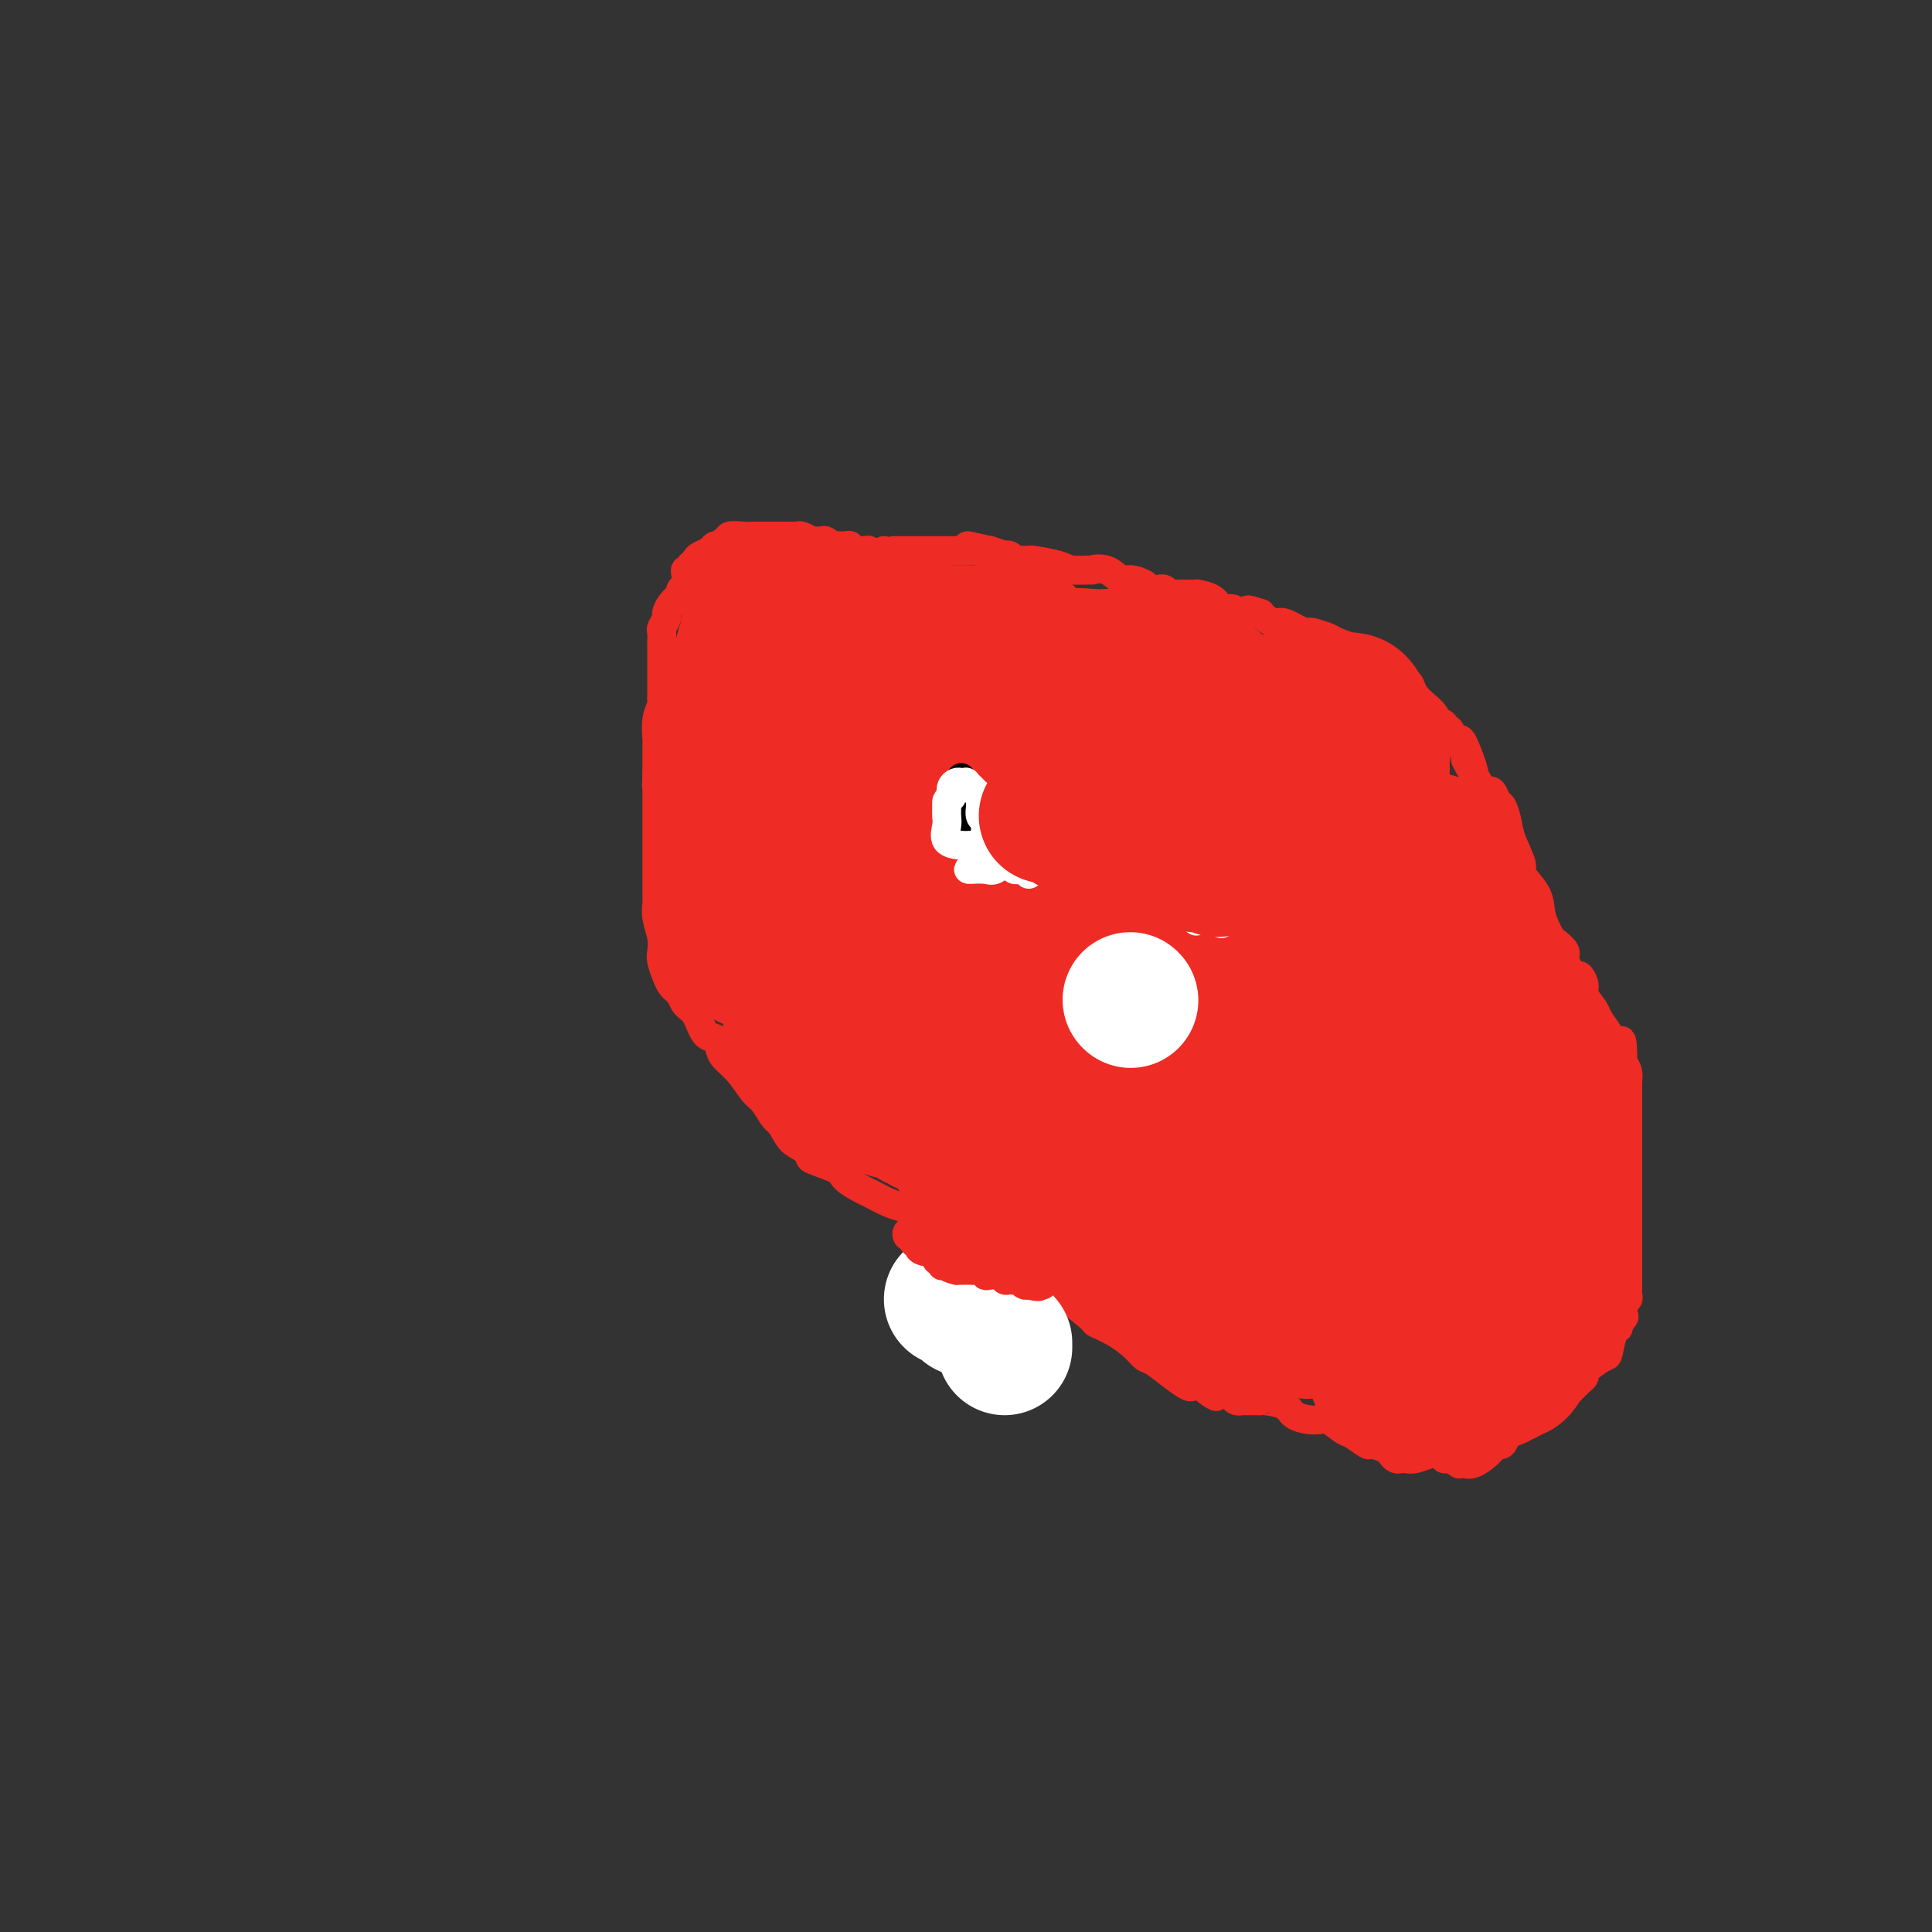 <svg viewBox='0 0 400 400' version='1.1' xmlns='http://www.w3.org/2000/svg' xmlns:xlink='http://www.w3.org/1999/xlink'><rect x="0" y="0" width="400" height="400" fill="#333333" stroke="none"/><g fill='none' stroke='#EE2B24' stroke-width='6' stroke-linecap='round' stroke-linejoin='round'><path d='M183,114c0.120,0.420 0.239,0.841 0,1c-0.239,0.159 -0.838,0.057 -1,0c-0.162,-0.057 0.112,-0.068 0,0c-0.112,0.068 -0.608,0.214 -1,0c-0.392,-0.214 -0.678,-0.790 -1,-1c-0.322,-0.210 -0.679,-0.055 -1,0c-0.321,0.055 -0.607,0.011 -1,0c-0.393,-0.011 -0.893,0.011 -1,0c-0.107,-0.011 0.179,-0.056 0,0c-0.179,0.056 -0.821,0.211 -1,0c-0.179,-0.211 0.107,-0.789 0,-1c-0.107,-0.211 -0.606,-0.057 -1,0c-0.394,0.057 -0.684,0.016 -1,0c-0.316,-0.016 -0.658,-0.008 -1,0'/><path d='M173,113c-1.726,-0.094 -1.041,0.171 -1,0c0.041,-0.171 -0.562,-0.777 -1,-1c-0.438,-0.223 -0.713,-0.064 -1,0c-0.287,0.064 -0.587,0.031 -1,0c-0.413,-0.031 -0.938,-0.061 -1,0c-0.062,0.061 0.339,0.212 0,0c-0.339,-0.212 -1.417,-0.789 -2,-1c-0.583,-0.211 -0.672,-0.057 -1,0c-0.328,0.057 -0.896,0.015 -1,0c-0.104,-0.015 0.256,-0.004 0,0c-0.256,0.004 -1.129,0.001 -2,0c-0.871,-0.001 -1.739,-0.000 -2,0c-0.261,0.000 0.085,-0.000 0,0c-0.085,0.000 -0.602,0.000 -1,0c-0.398,-0.000 -0.679,-0.001 -1,0c-0.321,0.001 -0.684,0.004 -1,0c-0.316,-0.004 -0.585,-0.016 -1,0c-0.415,0.016 -0.976,0.061 -2,0c-1.024,-0.061 -2.512,-0.227 -3,0c-0.488,0.227 0.025,0.849 0,1c-0.025,0.151 -0.588,-0.167 -1,0c-0.412,0.167 -0.675,0.818 -1,1c-0.325,0.182 -0.714,-0.106 -1,0c-0.286,0.106 -0.468,0.606 -1,1c-0.532,0.394 -1.412,0.683 -2,1c-0.588,0.317 -0.882,0.662 -1,1c-0.118,0.338 -0.059,0.669 0,1'/><path d='M144,117c-1.325,0.865 -1.139,0.028 -1,0c0.139,-0.028 0.230,0.751 0,1c-0.230,0.249 -0.780,-0.034 -1,0c-0.220,0.034 -0.110,0.386 0,1c0.110,0.614 0.219,1.491 0,2c-0.219,0.509 -0.767,0.651 -1,1c-0.233,0.349 -0.153,0.904 0,1c0.153,0.096 0.377,-0.269 0,0c-0.377,0.269 -1.355,1.170 -2,2c-0.645,0.830 -0.957,1.589 -1,2c-0.043,0.411 0.185,0.476 0,1c-0.185,0.524 -0.782,1.508 -1,2c-0.218,0.492 -0.059,0.492 0,1c0.059,0.508 0.016,1.524 0,2c-0.016,0.476 -0.004,0.413 0,1c0.004,0.587 0.001,1.824 0,2c-0.001,0.176 -0.000,-0.710 0,0c0.000,0.710 -0.000,3.017 0,4c0.000,0.983 0.001,0.643 0,1c-0.001,0.357 -0.004,1.409 0,2c0.004,0.591 0.015,0.719 0,1c-0.015,0.281 -0.057,0.714 0,1c0.057,0.286 0.211,0.423 0,1c-0.211,0.577 -0.789,1.592 -1,3c-0.211,1.408 -0.057,3.209 0,4c0.057,0.791 0.015,0.573 0,1c-0.015,0.427 -0.004,1.500 0,2c0.004,0.500 0.001,0.429 0,1c-0.001,0.571 -0.001,1.786 0,3'/><path d='M136,160c-0.155,4.803 -0.041,2.310 0,2c0.041,-0.310 0.011,1.561 0,3c-0.011,1.439 -0.003,2.444 0,3c0.003,0.556 0.001,0.663 0,1c-0.001,0.337 -0.000,0.904 0,2c0.000,1.096 -0.000,2.720 0,4c0.000,1.280 0.000,2.215 0,3c-0.000,0.785 -0.001,1.420 0,2c0.001,0.580 0.004,1.106 0,2c-0.004,0.894 -0.015,2.155 0,3c0.015,0.845 0.056,1.275 0,2c-0.056,0.725 -0.208,1.745 0,3c0.208,1.255 0.777,2.746 1,4c0.223,1.254 0.101,2.272 0,3c-0.101,0.728 -0.181,1.166 0,2c0.181,0.834 0.622,2.064 1,3c0.378,0.936 0.692,1.578 1,2c0.308,0.422 0.610,0.624 1,1c0.390,0.376 0.867,0.924 1,1c0.133,0.076 -0.077,-0.321 0,0c0.077,0.321 0.441,1.360 1,2c0.559,0.640 1.314,0.881 2,2c0.686,1.119 1.303,3.116 2,4c0.697,0.884 1.475,0.653 2,1c0.525,0.347 0.798,1.271 1,2c0.202,0.729 0.334,1.263 1,2c0.666,0.737 1.866,1.675 3,3c1.134,1.325 2.201,3.035 3,4c0.799,0.965 1.331,1.183 2,2c0.669,0.817 1.477,2.233 2,3c0.523,0.767 0.762,0.883 1,1'/><path d='M161,232c3.742,4.771 1.597,1.697 1,1c-0.597,-0.697 0.355,0.982 1,2c0.645,1.018 0.983,1.375 2,2c1.017,0.625 2.714,1.519 3,2c0.286,0.481 -0.837,0.547 0,1c0.837,0.453 3.634,1.291 5,2c1.366,0.709 1.300,1.289 2,2c0.700,0.711 2.167,1.552 3,2c0.833,0.448 1.034,0.504 2,1c0.966,0.496 2.699,1.431 4,2c1.301,0.569 2.171,0.772 3,1c0.829,0.228 1.615,0.480 3,1c1.385,0.520 3.367,1.307 4,2c0.633,0.693 -0.083,1.291 1,2c1.083,0.709 3.965,1.528 5,2c1.035,0.472 0.222,0.598 1,1c0.778,0.402 3.147,1.082 5,2c1.853,0.918 3.191,2.075 5,3c1.809,0.925 4.089,1.620 5,2c0.911,0.380 0.452,0.447 1,1c0.548,0.553 2.104,1.594 4,3c1.896,1.406 4.132,3.179 5,4c0.868,0.821 0.366,0.691 1,1c0.634,0.309 2.403,1.059 4,2c1.597,0.941 3.023,2.074 4,3c0.977,0.926 1.504,1.646 2,2c0.496,0.354 0.962,0.344 2,1c1.038,0.656 2.649,1.980 4,3c1.351,1.020 2.441,1.736 3,2c0.559,0.264 0.588,0.075 1,0c0.412,-0.075 1.206,-0.038 2,0'/><path d='M249,287c5.227,3.630 1.796,1.704 1,1c-0.796,-0.704 1.044,-0.186 2,0c0.956,0.186 1.029,0.039 1,0c-0.029,-0.039 -0.161,0.028 0,0c0.161,-0.028 0.615,-0.151 1,0c0.385,0.151 0.702,0.576 1,1c0.298,0.424 0.577,0.846 1,1c0.423,0.154 0.989,0.041 1,0c0.011,-0.041 -0.533,-0.009 0,0c0.533,0.009 2.143,-0.005 3,0c0.857,0.005 0.960,0.030 1,0c0.040,-0.030 0.015,-0.115 1,0c0.985,0.115 2.978,0.430 4,1c1.022,0.570 1.073,1.394 2,2c0.927,0.606 2.729,0.993 4,1c1.271,0.007 2.012,-0.367 3,0c0.988,0.367 2.223,1.474 3,2c0.777,0.526 1.097,0.469 2,1c0.903,0.531 2.388,1.649 3,2c0.612,0.351 0.349,-0.063 1,0c0.651,0.063 2.215,0.605 3,1c0.785,0.395 0.789,0.643 1,1c0.211,0.357 0.627,0.824 1,1c0.373,0.176 0.702,0.061 1,0c0.298,-0.061 0.564,-0.068 1,0c0.436,0.068 1.040,0.211 2,0c0.960,-0.211 2.274,-0.774 3,-1c0.726,-0.226 0.863,-0.113 1,0'/><path d='M297,301c1.191,-0.137 0.169,0.020 0,0c-0.169,-0.020 0.514,-0.215 1,0c0.486,0.215 0.774,0.842 1,1c0.226,0.158 0.391,-0.152 1,0c0.609,0.152 1.661,0.767 2,1c0.339,0.233 -0.036,0.082 0,0c0.036,-0.082 0.482,-0.097 1,0c0.518,0.097 1.109,0.306 2,0c0.891,-0.306 2.081,-1.128 3,-2c0.919,-0.872 1.566,-1.795 2,-2c0.434,-0.205 0.655,0.306 1,0c0.345,-0.306 0.813,-1.430 1,-2c0.187,-0.570 0.094,-0.586 1,-1c0.906,-0.414 2.811,-1.225 4,-2c1.189,-0.775 1.663,-1.514 2,-2c0.337,-0.486 0.537,-0.721 1,-1c0.463,-0.279 1.188,-0.603 2,-1c0.812,-0.397 1.710,-0.866 2,-1c0.290,-0.134 -0.028,0.066 0,0c0.028,-0.066 0.401,-0.398 1,-1c0.599,-0.602 1.425,-1.475 2,-2c0.575,-0.525 0.899,-0.701 1,-1c0.101,-0.299 -0.023,-0.721 0,-1c0.023,-0.279 0.192,-0.414 1,-1c0.808,-0.586 2.255,-1.624 3,-2c0.745,-0.376 0.787,-0.090 1,-1c0.213,-0.910 0.596,-3.014 1,-4c0.404,-0.986 0.830,-0.853 1,-1c0.170,-0.147 0.085,-0.573 0,-1'/><path d='M335,274c1.775,-2.344 1.211,-1.205 1,-1c-0.211,0.205 -0.071,-0.523 0,-1c0.071,-0.477 0.072,-0.705 0,-1c-0.072,-0.295 -0.215,-0.659 0,-1c0.215,-0.341 0.790,-0.658 1,-1c0.210,-0.342 0.056,-0.710 0,-1c-0.056,-0.290 -0.015,-0.501 0,-1c0.015,-0.499 0.004,-1.286 0,-2c-0.004,-0.714 -0.001,-1.356 0,-2c0.001,-0.644 0.000,-1.291 0,-2c-0.000,-0.709 -0.000,-1.481 0,-2c0.000,-0.519 0.000,-0.785 0,-1c-0.000,-0.215 -0.000,-0.378 0,-1c0.000,-0.622 0.000,-1.701 0,-2c-0.000,-0.299 -0.000,0.183 0,0c0.000,-0.183 0.000,-1.030 0,-2c-0.000,-0.970 -0.000,-2.062 0,-3c0.000,-0.938 0.000,-1.721 0,-3c-0.000,-1.279 -0.000,-3.053 0,-4c0.000,-0.947 0.000,-1.068 0,-2c-0.000,-0.932 -0.000,-2.676 0,-4c0.000,-1.324 0.000,-2.228 0,-3c-0.000,-0.772 -0.000,-1.410 0,-2c0.000,-0.590 0.001,-1.131 0,-2c-0.001,-0.869 -0.003,-2.067 0,-3c0.003,-0.933 0.011,-1.601 0,-2c-0.011,-0.399 -0.041,-0.531 0,-1c0.041,-0.469 0.155,-1.277 0,-2c-0.155,-0.723 -0.577,-1.362 -1,-2'/><path d='M336,220c-0.083,-8.528 -0.791,-2.846 -1,-1c-0.209,1.846 0.080,-0.142 0,-1c-0.080,-0.858 -0.531,-0.585 -1,-1c-0.469,-0.415 -0.957,-1.519 -1,-2c-0.043,-0.481 0.357,-0.341 0,-1c-0.357,-0.659 -1.472,-2.118 -2,-3c-0.528,-0.882 -0.469,-1.186 -1,-2c-0.531,-0.814 -1.653,-2.137 -2,-3c-0.347,-0.863 0.081,-1.267 0,-2c-0.081,-0.733 -0.669,-1.797 -1,-2c-0.331,-0.203 -0.403,0.455 -1,0c-0.597,-0.455 -1.718,-2.022 -2,-3c-0.282,-0.978 0.275,-1.367 0,-2c-0.275,-0.633 -1.381,-1.512 -2,-2c-0.619,-0.488 -0.752,-0.586 -1,-1c-0.248,-0.414 -0.611,-1.144 -1,-2c-0.389,-0.856 -0.805,-1.839 -1,-3c-0.195,-1.161 -0.171,-2.502 -1,-4c-0.829,-1.498 -2.512,-3.155 -3,-4c-0.488,-0.845 0.220,-0.880 0,-2c-0.220,-1.120 -1.368,-3.327 -2,-5c-0.632,-1.673 -0.747,-2.813 -1,-4c-0.253,-1.187 -0.645,-2.421 -1,-3c-0.355,-0.579 -0.673,-0.502 -1,-1c-0.327,-0.498 -0.662,-1.569 -1,-2c-0.338,-0.431 -0.679,-0.220 -1,0c-0.321,0.220 -0.622,0.451 -1,0c-0.378,-0.451 -0.833,-1.583 -1,-2c-0.167,-0.417 -0.048,-0.119 0,0c0.048,0.119 0.024,0.060 0,0'/><path d='M306,162c-4.759,-9.060 -1.656,-2.708 -1,-2c0.656,0.708 -1.135,-4.226 -2,-6c-0.865,-1.774 -0.804,-0.387 -1,0c-0.196,0.387 -0.648,-0.226 -1,-1c-0.352,-0.774 -0.602,-1.709 -1,-2c-0.398,-0.291 -0.942,0.064 -1,0c-0.058,-0.064 0.371,-0.545 0,-1c-0.371,-0.455 -1.542,-0.884 -2,-1c-0.458,-0.116 -0.203,0.081 0,0c0.203,-0.081 0.355,-0.441 0,-1c-0.355,-0.559 -1.215,-1.317 -2,-2c-0.785,-0.683 -1.495,-1.290 -2,-2c-0.505,-0.710 -0.806,-1.523 -1,-2c-0.194,-0.477 -0.280,-0.618 -1,-1c-0.720,-0.382 -2.075,-1.005 -3,-2c-0.925,-0.995 -1.421,-2.361 -2,-3c-0.579,-0.639 -1.241,-0.550 -3,-1c-1.759,-0.450 -4.615,-1.439 -6,-2c-1.385,-0.561 -1.299,-0.694 -2,-1c-0.701,-0.306 -2.190,-0.785 -3,-1c-0.810,-0.215 -0.942,-0.166 -1,0c-0.058,0.166 -0.043,0.448 -1,0c-0.957,-0.448 -2.885,-1.625 -4,-2c-1.115,-0.375 -1.415,0.053 -2,0c-0.585,-0.053 -1.453,-0.587 -2,-1c-0.547,-0.413 -0.774,-0.707 -1,-1'/><path d='M261,127c-4.224,-1.411 -2.285,-0.437 -2,0c0.285,0.437 -1.084,0.338 -2,0c-0.916,-0.338 -1.379,-0.914 -2,-1c-0.621,-0.086 -1.402,0.317 -2,0c-0.598,-0.317 -1.015,-1.353 -2,-2c-0.985,-0.647 -2.540,-0.906 -3,-1c-0.460,-0.094 0.175,-0.024 0,0c-0.175,0.024 -1.160,0.003 -2,0c-0.840,-0.003 -1.536,0.013 -2,0c-0.464,-0.013 -0.697,-0.056 -1,0c-0.303,0.056 -0.677,0.212 -1,0c-0.323,-0.212 -0.595,-0.791 -1,-1c-0.405,-0.209 -0.941,-0.046 -1,0c-0.059,0.046 0.361,-0.024 0,0c-0.361,0.024 -1.502,0.142 -2,0c-0.498,-0.142 -0.352,-0.546 -1,-1c-0.648,-0.454 -2.089,-0.959 -3,-1c-0.911,-0.041 -1.291,0.382 -2,0c-0.709,-0.382 -1.748,-1.569 -3,-2c-1.252,-0.431 -2.718,-0.105 -3,0c-0.282,0.105 0.620,-0.010 0,0c-0.620,0.010 -2.761,0.146 -4,0c-1.239,-0.146 -1.575,-0.574 -3,-1c-1.425,-0.426 -3.940,-0.850 -5,-1c-1.060,-0.150 -0.667,-0.026 -1,0c-0.333,0.026 -1.394,-0.045 -2,0c-0.606,0.045 -0.759,0.205 -1,0c-0.241,-0.205 -0.570,-0.777 -1,-1c-0.430,-0.223 -0.962,-0.099 -1,0c-0.038,0.099 0.418,0.171 0,0c-0.418,-0.171 -1.709,-0.586 -3,-1'/><path d='M205,114c-8.803,-2.011 -2.811,-0.539 -1,0c1.811,0.539 -0.560,0.144 -2,0c-1.440,-0.144 -1.949,-0.039 -2,0c-0.051,0.039 0.355,0.010 0,0c-0.355,-0.010 -1.470,-0.003 -2,0c-0.530,0.003 -0.474,0.001 -1,0c-0.526,-0.001 -1.632,-0.000 -2,0c-0.368,0.000 0.004,0.000 0,0c-0.004,-0.000 -0.382,-0.000 -1,0c-0.618,0.000 -1.475,0.000 -2,0c-0.525,-0.000 -0.718,-0.000 -1,0c-0.282,0.000 -0.654,0.000 -1,0c-0.346,-0.000 -0.666,-0.000 -1,0c-0.334,0.000 -0.682,0.000 -1,0c-0.318,-0.000 -0.607,-0.000 -1,0c-0.393,0.000 -0.889,0.000 -1,0c-0.111,-0.000 0.162,-0.000 0,0c-0.162,0.000 -0.761,0.000 -1,0c-0.239,-0.000 -0.120,-0.000 0,0'/></g>
<g fill='none' stroke='#EE2B24' stroke-width='28' stroke-linecap='round' stroke-linejoin='round'><path d='M190,130c-0.137,0.439 -0.274,0.877 0,1c0.274,0.123 0.960,-0.071 1,0c0.040,0.071 -0.567,0.407 -1,1c-0.433,0.593 -0.692,1.442 -1,2c-0.308,0.558 -0.663,0.825 -1,1c-0.337,0.175 -0.655,0.257 -1,0c-0.345,-0.257 -0.719,-0.853 -1,-1c-0.281,-0.147 -0.471,0.157 -1,0c-0.529,-0.157 -1.399,-0.774 -2,-1c-0.601,-0.226 -0.935,-0.061 -1,0c-0.065,0.061 0.137,0.016 0,0c-0.137,-0.016 -0.614,-0.004 -1,0c-0.386,0.004 -0.680,0.001 -1,0c-0.320,-0.001 -0.667,-0.000 -1,0c-0.333,0.000 -0.653,0.000 -1,0c-0.347,-0.000 -0.723,-0.000 -1,0c-0.277,0.000 -0.456,0.000 -1,0c-0.544,-0.000 -1.454,-0.000 -2,0c-0.546,0.000 -0.727,0.000 -1,0c-0.273,-0.000 -0.636,-0.000 -1,0'/><path d='M172,133c-2.752,-0.167 -1.133,-0.083 -1,0c0.133,0.083 -1.222,0.167 -2,0c-0.778,-0.167 -0.979,-0.584 -1,-1c-0.021,-0.416 0.138,-0.833 0,-1c-0.138,-0.167 -0.573,-0.086 -1,0c-0.427,0.086 -0.846,0.177 -1,0c-0.154,-0.177 -0.042,-0.621 0,-1c0.042,-0.379 0.016,-0.694 0,-1c-0.016,-0.306 -0.021,-0.604 0,-1c0.021,-0.396 0.067,-0.890 0,-1c-0.067,-0.110 -0.249,0.163 0,0c0.249,-0.163 0.928,-0.761 1,-1c0.072,-0.239 -0.464,-0.120 -1,0'/><path d='M166,126c-1.091,-1.083 -0.817,-0.290 -1,0c-0.183,0.290 -0.822,0.078 -1,0c-0.178,-0.078 0.106,-0.021 0,0c-0.106,0.021 -0.602,0.006 -1,0c-0.398,-0.006 -0.700,-0.003 -1,0c-0.300,0.003 -0.600,0.004 -1,0c-0.400,-0.004 -0.899,-0.015 -1,0c-0.101,0.015 0.198,0.056 0,0c-0.198,-0.056 -0.893,-0.208 -1,0c-0.107,0.208 0.374,0.776 0,1c-0.374,0.224 -1.603,0.105 -2,0c-0.397,-0.105 0.037,-0.197 0,0c-0.037,0.197 -0.545,0.683 -1,1c-0.455,0.317 -0.857,0.466 -1,1c-0.143,0.534 -0.028,1.452 0,2c0.028,0.548 -0.031,0.724 0,1c0.031,0.276 0.152,0.650 0,1c-0.152,0.350 -0.576,0.675 -1,1'/><path d='M154,134c-0.464,1.245 -0.124,0.859 0,1c0.124,0.141 0.033,0.811 0,1c-0.033,0.189 -0.009,-0.103 0,0c0.009,0.103 0.002,0.601 0,1c-0.002,0.399 -0.001,0.698 0,1c0.001,0.302 0.001,0.606 0,1c-0.001,0.394 -0.004,0.879 0,1c0.004,0.121 0.015,-0.123 0,0c-0.015,0.123 -0.056,0.611 0,1c0.056,0.389 0.207,0.678 0,1c-0.207,0.322 -0.774,0.678 -1,1c-0.226,0.322 -0.113,0.611 0,1c0.113,0.389 0.226,0.877 0,1c-0.226,0.123 -0.792,-0.121 -1,0c-0.208,0.121 -0.057,0.607 0,1c0.057,0.393 0.019,0.693 0,1c-0.019,0.307 -0.020,0.621 0,1c0.020,0.379 0.061,0.824 0,1c-0.061,0.176 -0.223,0.085 0,0c0.223,-0.085 0.829,-0.163 1,0c0.171,0.163 -0.095,0.566 0,1c0.095,0.434 0.551,0.900 1,1c0.449,0.100 0.890,-0.165 1,0c0.110,0.165 -0.111,0.762 0,1c0.111,0.238 0.556,0.119 1,0'/><path d='M156,152c0.797,0.465 0.791,0.126 1,0c0.209,-0.126 0.633,-0.041 1,0c0.367,0.041 0.678,0.037 1,0c0.322,-0.037 0.655,-0.108 1,0c0.345,0.108 0.703,0.394 1,0c0.297,-0.394 0.532,-1.468 1,-2c0.468,-0.532 1.169,-0.524 2,-1c0.831,-0.476 1.791,-1.438 2,-2c0.209,-0.562 -0.333,-0.724 0,-1c0.333,-0.276 1.542,-0.665 2,-1c0.458,-0.335 0.164,-0.616 0,-1c-0.164,-0.384 -0.199,-0.872 0,-1c0.199,-0.128 0.632,0.105 1,0c0.368,-0.105 0.671,-0.548 1,-1c0.329,-0.452 0.684,-0.912 1,-1c0.316,-0.088 0.591,0.198 1,0c0.409,-0.198 0.951,-0.879 1,-1c0.049,-0.121 -0.394,0.317 0,0c0.394,-0.317 1.626,-1.391 2,-2c0.374,-0.609 -0.110,-0.755 0,-1c0.110,-0.245 0.814,-0.591 1,-1c0.186,-0.409 -0.146,-0.883 0,-1c0.146,-0.117 0.771,0.122 1,0c0.229,-0.122 0.061,-0.605 0,-1c-0.061,-0.395 -0.016,-0.701 0,-1c0.016,-0.299 0.004,-0.591 0,-1c-0.004,-0.409 -0.001,-0.934 0,-1c0.001,-0.066 0.000,0.328 0,0c-0.000,-0.328 -0.000,-1.380 0,-2c0.000,-0.620 0.000,-0.810 0,-1'/><path d='M177,128c0.286,-1.767 0.000,-1.184 0,-1c-0.000,0.184 0.284,-0.029 0,0c-0.284,0.029 -1.136,0.301 -2,1c-0.864,0.699 -1.738,1.827 -2,3c-0.262,1.173 0.090,2.393 0,3c-0.090,0.607 -0.620,0.600 -1,1c-0.380,0.400 -0.610,1.205 -1,2c-0.390,0.795 -0.941,1.579 -1,2c-0.059,0.421 0.374,0.479 0,1c-0.374,0.521 -1.553,1.505 -2,2c-0.447,0.495 -0.161,0.501 0,1c0.161,0.499 0.197,1.491 0,2c-0.197,0.509 -0.626,0.534 -1,1c-0.374,0.466 -0.692,1.372 -1,2c-0.308,0.628 -0.607,0.976 -1,1c-0.393,0.024 -0.879,-0.278 -1,0c-0.121,0.278 0.122,1.136 0,2c-0.122,0.864 -0.610,1.732 -1,2c-0.390,0.268 -0.683,-0.066 -1,0c-0.317,0.066 -0.659,0.533 -1,1'/><path d='M161,154c-2.415,4.199 -0.451,1.698 0,1c0.451,-0.698 -0.609,0.407 -1,1c-0.391,0.593 -0.111,0.673 0,1c0.111,0.327 0.055,0.901 0,1c-0.055,0.099 -0.109,-0.276 0,0c0.109,0.276 0.379,1.204 0,2c-0.379,0.796 -1.408,1.461 -2,2c-0.592,0.539 -0.746,0.952 -1,1c-0.254,0.048 -0.608,-0.268 -1,0c-0.392,0.268 -0.822,1.119 -1,2c-0.178,0.881 -0.104,1.790 0,2c0.104,0.210 0.238,-0.280 0,0c-0.238,0.280 -0.848,1.328 -1,2c-0.152,0.672 0.155,0.967 0,1c-0.155,0.033 -0.773,-0.198 -1,0c-0.227,0.198 -0.065,0.823 0,1c0.065,0.177 0.031,-0.093 0,0c-0.031,0.093 -0.061,0.551 0,1c0.061,0.449 0.212,0.890 0,1c-0.212,0.110 -0.789,-0.111 -1,0c-0.211,0.111 -0.057,0.555 0,1c0.057,0.445 0.015,0.893 0,1c-0.015,0.107 -0.004,-0.125 0,0c0.004,0.125 0.001,0.607 0,1c-0.001,0.393 -0.001,0.696 0,1'/><path d='M152,177c-1.392,3.134 -0.373,-0.531 0,-2c0.373,-1.469 0.100,-0.744 0,-1c-0.100,-0.256 -0.027,-1.495 0,-3c0.027,-1.505 0.007,-3.278 0,-4c-0.007,-0.722 -0.002,-0.393 0,-1c0.002,-0.607 0.000,-2.152 0,-3c-0.000,-0.848 -0.000,-1.001 0,-1c0.000,0.001 -0.000,0.154 0,0c0.000,-0.154 0.001,-0.615 0,-1c-0.001,-0.385 -0.004,-0.693 0,-1c0.004,-0.307 0.015,-0.612 0,-1c-0.015,-0.388 -0.057,-0.858 0,-1c0.057,-0.142 0.211,0.044 0,0c-0.211,-0.044 -0.789,-0.318 -1,0c-0.211,0.318 -0.057,1.230 0,2c0.057,0.770 0.015,1.400 0,2c-0.015,0.600 -0.004,1.172 0,2c0.004,0.828 0.002,1.914 0,3'/><path d='M151,167c-0.155,1.050 -0.042,0.174 0,0c0.042,-0.174 0.014,0.353 0,1c-0.014,0.647 -0.015,1.415 0,2c0.015,0.585 0.045,0.987 0,1c-0.045,0.013 -0.166,-0.361 0,0c0.166,0.361 0.619,1.459 1,2c0.381,0.541 0.690,0.526 1,1c0.310,0.474 0.622,1.436 1,2c0.378,0.564 0.823,0.728 1,1c0.177,0.272 0.086,0.650 0,1c-0.086,0.350 -0.167,0.671 0,1c0.167,0.329 0.581,0.666 1,1c0.419,0.334 0.844,0.663 1,1c0.156,0.337 0.042,0.681 0,1c-0.042,0.319 -0.011,0.614 0,1c0.011,0.386 0.003,0.863 0,1c-0.003,0.137 -0.001,-0.065 0,0c0.001,0.065 -0.000,0.398 0,1c0.000,0.602 0.001,1.475 0,2c-0.001,0.525 -0.004,0.704 0,1c0.004,0.296 0.015,0.709 0,1c-0.015,0.291 -0.057,0.459 0,1c0.057,0.541 0.211,1.454 0,2c-0.211,0.546 -0.789,0.724 -1,1c-0.211,0.276 -0.057,0.651 0,1c0.057,0.349 0.016,0.671 0,1c-0.016,0.329 -0.008,0.664 0,1'/><path d='M156,196c0.024,2.547 0.585,1.415 1,1c0.415,-0.415 0.684,-0.112 1,0c0.316,0.112 0.677,0.034 1,0c0.323,-0.034 0.606,-0.025 1,0c0.394,0.025 0.897,0.064 1,0c0.103,-0.064 -0.196,-0.232 0,-1c0.196,-0.768 0.887,-2.135 1,-3c0.113,-0.865 -0.352,-1.228 0,-2c0.352,-0.772 1.522,-1.954 2,-3c0.478,-1.046 0.264,-1.957 1,-3c0.736,-1.043 2.421,-2.219 3,-3c0.579,-0.781 0.053,-1.168 0,-2c-0.053,-0.832 0.368,-2.111 1,-3c0.632,-0.889 1.475,-1.390 2,-2c0.525,-0.610 0.732,-1.331 1,-2c0.268,-0.669 0.597,-1.288 1,-2c0.403,-0.712 0.882,-1.517 1,-2c0.118,-0.483 -0.123,-0.645 0,-1c0.123,-0.355 0.610,-0.903 1,-1c0.390,-0.097 0.683,0.258 1,0c0.317,-0.258 0.659,-1.129 1,-2'/><path d='M177,165c2.268,-4.794 0.437,-2.778 0,-2c-0.437,0.778 0.520,0.319 1,0c0.480,-0.319 0.482,-0.496 1,-1c0.518,-0.504 1.553,-1.335 2,-2c0.447,-0.665 0.305,-1.166 1,-2c0.695,-0.834 2.228,-2.003 3,-3c0.772,-0.997 0.785,-1.821 1,-2c0.215,-0.179 0.634,0.288 1,0c0.366,-0.288 0.681,-1.330 1,-2c0.319,-0.670 0.644,-0.966 1,-1c0.356,-0.034 0.743,0.194 1,0c0.257,-0.194 0.385,-0.811 0,-1c-0.385,-0.189 -1.282,0.051 -2,0c-0.718,-0.051 -1.256,-0.393 -2,0c-0.744,0.393 -1.692,1.523 -3,2c-1.308,0.477 -2.975,0.302 -5,1c-2.025,0.698 -4.410,2.268 -5,3c-0.590,0.732 0.613,0.627 0,1c-0.613,0.373 -3.042,1.223 -4,2c-0.958,0.777 -0.446,1.482 -1,2c-0.554,0.518 -2.173,0.851 -3,2c-0.827,1.149 -0.862,3.116 -1,4c-0.138,0.884 -0.380,0.684 -1,1c-0.620,0.316 -1.620,1.146 -2,2c-0.380,0.854 -0.141,1.730 0,2c0.141,0.270 0.183,-0.066 0,0c-0.183,0.066 -0.592,0.533 -1,1'/><path d='M160,172c-1.388,2.346 -0.357,1.210 0,1c0.357,-0.210 0.040,0.507 0,1c-0.040,0.493 0.196,0.762 0,1c-0.196,0.238 -0.823,0.445 -1,1c-0.177,0.555 0.097,1.458 0,2c-0.097,0.542 -0.565,0.722 -1,1c-0.435,0.278 -0.839,0.652 -1,1c-0.161,0.348 -0.081,0.669 0,1c0.081,0.331 0.164,0.673 0,1c-0.164,0.327 -0.573,0.641 -1,1c-0.427,0.359 -0.870,0.765 -1,1c-0.130,0.235 0.052,0.300 0,1c-0.052,0.700 -0.340,2.034 -1,3c-0.660,0.966 -1.694,1.565 -2,2c-0.306,0.435 0.114,0.708 0,1c-0.114,0.292 -0.762,0.603 -1,1c-0.238,0.397 -0.066,0.880 0,1c0.066,0.120 0.024,-0.121 0,0c-0.024,0.121 -0.032,0.606 0,1c0.032,0.394 0.104,0.697 0,1c-0.104,0.303 -0.384,0.607 0,1c0.384,0.393 1.433,0.874 2,1c0.567,0.126 0.652,-0.102 1,0c0.348,0.102 0.958,0.536 1,1c0.042,0.464 -0.484,0.959 0,1c0.484,0.041 1.976,-0.374 3,0c1.024,0.374 1.578,1.535 2,2c0.422,0.465 0.711,0.232 1,0'/><path d='M161,201c1.729,1.017 1.051,1.060 1,1c-0.051,-0.060 0.524,-0.224 1,0c0.476,0.224 0.853,0.834 1,1c0.147,0.166 0.064,-0.114 0,0c-0.064,0.114 -0.109,0.622 0,1c0.109,0.378 0.373,0.627 1,1c0.627,0.373 1.617,0.870 2,1c0.383,0.130 0.158,-0.109 0,0c-0.158,0.109 -0.249,0.565 0,1c0.249,0.435 0.839,0.849 1,1c0.161,0.151 -0.107,0.041 0,0c0.107,-0.041 0.588,-0.011 1,0c0.412,0.011 0.754,0.003 1,0c0.246,-0.003 0.395,-0.001 1,0c0.605,0.001 1.667,0.001 2,0c0.333,-0.001 -0.061,-0.003 0,0c0.061,0.003 0.578,0.012 1,0c0.422,-0.012 0.748,-0.043 1,0c0.252,0.043 0.428,0.162 1,0c0.572,-0.162 1.538,-0.605 2,-1c0.462,-0.395 0.418,-0.743 1,-1c0.582,-0.257 1.788,-0.422 3,-1c1.212,-0.578 2.428,-1.567 3,-2c0.572,-0.433 0.500,-0.309 1,-1c0.500,-0.691 1.571,-2.197 2,-3c0.429,-0.803 0.214,-0.901 0,-1'/><path d='M188,198c2.262,-1.574 1.918,-0.510 2,-1c0.082,-0.490 0.589,-2.536 1,-4c0.411,-1.464 0.726,-2.346 1,-3c0.274,-0.654 0.508,-1.080 1,-2c0.492,-0.920 1.243,-2.334 2,-4c0.757,-1.666 1.519,-3.584 2,-5c0.481,-1.416 0.681,-2.330 1,-3c0.319,-0.670 0.757,-1.096 2,-3c1.243,-1.904 3.289,-5.288 4,-7c0.711,-1.712 0.085,-1.754 0,-2c-0.085,-0.246 0.370,-0.697 1,-2c0.630,-1.303 1.437,-3.458 2,-5c0.563,-1.542 0.884,-2.470 1,-3c0.116,-0.530 0.027,-0.662 0,-1c-0.027,-0.338 0.007,-0.883 0,-1c-0.007,-0.117 -0.053,0.195 0,0c0.053,-0.195 0.207,-0.897 0,-1c-0.207,-0.103 -0.776,0.394 -1,0c-0.224,-0.394 -0.102,-1.678 0,-2c0.102,-0.322 0.185,0.317 0,0c-0.185,-0.317 -0.638,-1.591 -1,-2c-0.362,-0.409 -0.633,0.045 -1,0c-0.367,-0.045 -0.830,-0.589 -1,-1c-0.170,-0.411 -0.045,-0.687 0,-1c0.045,-0.313 0.012,-0.661 0,-1c-0.012,-0.339 -0.003,-0.668 0,-1c0.003,-0.332 0.001,-0.666 0,-1c-0.001,-0.334 -0.000,-0.667 0,-1c0.000,-0.333 0.000,-0.667 0,-1'/><path d='M204,140c-0.620,-2.133 -0.170,-0.465 0,0c0.170,0.465 0.061,-0.272 0,-1c-0.061,-0.728 -0.073,-1.448 0,-2c0.073,-0.552 0.230,-0.935 0,-1c-0.230,-0.065 -0.847,0.189 -1,0c-0.153,-0.189 0.158,-0.821 0,-1c-0.158,-0.179 -0.785,0.096 -1,0c-0.215,-0.096 -0.018,-0.562 0,-1c0.018,-0.438 -0.144,-0.850 0,-1c0.144,-0.150 0.595,-0.040 1,0c0.405,0.040 0.763,0.011 1,0c0.237,-0.011 0.353,-0.003 0,0c-0.353,0.003 -1.177,0.002 -2,0'/><path d='M202,133c-0.473,-1.084 -0.655,-0.293 -1,0c-0.345,0.293 -0.852,0.089 -1,0c-0.148,-0.089 0.065,-0.062 0,0c-0.065,0.062 -0.408,0.160 -1,0c-0.592,-0.160 -1.434,-0.579 -2,-1c-0.566,-0.421 -0.857,-0.845 -1,-1c-0.143,-0.155 -0.138,-0.042 0,0c0.138,0.042 0.408,0.011 1,0c0.592,-0.011 1.507,-0.003 2,0c0.493,0.003 0.565,0.001 1,0c0.435,-0.001 1.233,-0.000 2,0c0.767,0.000 1.504,0.000 2,0c0.496,-0.000 0.753,-0.001 1,0c0.247,0.001 0.486,0.002 1,0c0.514,-0.002 1.305,-0.008 2,0c0.695,0.008 1.294,0.029 2,0c0.706,-0.029 1.517,-0.108 2,0c0.483,0.108 0.637,0.403 1,1c0.363,0.597 0.934,1.497 1,2c0.066,0.503 -0.375,0.609 0,1c0.375,0.391 1.564,1.068 2,2c0.436,0.932 0.117,2.120 0,3c-0.117,0.880 -0.032,1.452 0,2c0.032,0.548 0.010,1.074 0,2c-0.010,0.926 -0.008,2.254 0,4c0.008,1.746 0.023,3.911 0,5c-0.023,1.089 -0.083,1.101 0,2c0.083,0.899 0.309,2.685 0,4c-0.309,1.315 -1.155,2.157 -2,3'/><path d='M214,162c-0.480,4.760 -0.681,4.159 -1,4c-0.319,-0.159 -0.755,0.123 -1,1c-0.245,0.877 -0.297,2.347 -1,4c-0.703,1.653 -2.057,3.487 -3,5c-0.943,1.513 -1.474,2.704 -2,4c-0.526,1.296 -1.047,2.697 -2,4c-0.953,1.303 -2.339,2.507 -3,4c-0.661,1.493 -0.596,3.274 -1,4c-0.404,0.726 -1.278,0.397 -2,1c-0.722,0.603 -1.293,2.138 -2,4c-0.707,1.862 -1.551,4.050 -2,5c-0.449,0.950 -0.502,0.661 -1,1c-0.498,0.339 -1.440,1.305 -2,2c-0.560,0.695 -0.739,1.117 -1,2c-0.261,0.883 -0.606,2.226 -1,3c-0.394,0.774 -0.838,0.981 -1,1c-0.162,0.019 -0.044,-0.148 0,0c0.044,0.148 0.012,0.612 0,1c-0.012,0.388 -0.003,0.699 0,1c0.003,0.301 0.001,0.591 0,1c-0.001,0.409 -0.000,0.936 0,1c0.000,0.064 0.000,-0.334 0,0c-0.000,0.334 -0.000,1.399 0,2c0.000,0.601 0.000,0.738 0,1c-0.000,0.262 -0.000,0.647 0,1c0.000,0.353 0.000,0.672 0,1c-0.000,0.328 -0.000,0.664 0,1'/><path d='M188,221c-0.659,2.689 -0.808,1.410 -1,1c-0.192,-0.410 -0.427,0.049 -1,0c-0.573,-0.049 -1.485,-0.607 -2,-1c-0.515,-0.393 -0.634,-0.621 -1,-1c-0.366,-0.379 -0.978,-0.910 -1,-1c-0.022,-0.090 0.545,0.259 0,0c-0.545,-0.259 -2.202,-1.126 -3,-2c-0.798,-0.874 -0.739,-1.755 -1,-2c-0.261,-0.245 -0.844,0.144 -1,0c-0.156,-0.144 0.113,-0.823 0,-1c-0.113,-0.177 -0.608,0.149 -1,0c-0.392,-0.149 -0.683,-0.772 -1,-1c-0.317,-0.228 -0.662,-0.061 -1,0c-0.338,0.061 -0.668,0.017 -1,0c-0.332,-0.017 -0.665,-0.006 -1,0c-0.335,0.006 -0.671,0.006 -1,0c-0.329,-0.006 -0.651,-0.017 -1,0c-0.349,0.017 -0.724,0.061 -1,0c-0.276,-0.061 -0.452,-0.226 -1,0c-0.548,0.226 -1.466,0.844 -2,1c-0.534,0.156 -0.682,-0.150 -1,0c-0.318,0.150 -0.805,0.757 -1,1c-0.195,0.243 -0.097,0.121 0,0'/><path d='M164,215c-1.512,0.309 0.208,0.083 1,0c0.792,-0.083 0.656,-0.022 1,0c0.344,0.022 1.170,0.006 2,0c0.830,-0.006 1.666,-0.002 2,0c0.334,0.002 0.167,0.001 0,0'/></g>
<g fill='none' stroke='#FFFFFF' stroke-width='28' stroke-linecap='round' stroke-linejoin='round'><path d='M223,196c0.000,0.000 0.100,0.100 0.1,0.1'/></g>
<g fill='none' stroke='#EE2B24' stroke-width='28' stroke-linecap='round' stroke-linejoin='round'><path d='M175,229c0.302,-0.423 0.605,-0.846 1,-1c0.395,-0.154 0.883,-0.037 1,0c0.117,0.037 -0.136,-0.004 0,0c0.136,0.004 0.662,0.053 1,0c0.338,-0.053 0.488,-0.206 1,0c0.512,0.206 1.385,0.773 2,1c0.615,0.227 0.973,0.114 1,0c0.027,-0.114 -0.277,-0.227 0,0c0.277,0.227 1.135,0.796 2,1c0.865,0.204 1.737,0.044 2,0c0.263,-0.044 -0.085,0.027 0,0c0.085,-0.027 0.601,-0.152 1,0c0.399,0.152 0.680,0.580 1,1c0.320,0.420 0.677,0.830 1,1c0.323,0.170 0.611,0.098 1,0c0.389,-0.098 0.877,-0.222 1,0c0.123,0.222 -0.121,0.792 0,1c0.121,0.208 0.606,0.056 1,0c0.394,-0.056 0.696,-0.015 1,0c0.304,0.015 0.611,0.003 1,0c0.389,-0.003 0.859,0.003 1,0c0.141,-0.003 -0.048,-0.015 0,0c0.048,0.015 0.332,0.055 1,0c0.668,-0.055 1.718,-0.207 2,0c0.282,0.207 -0.205,0.773 0,1c0.205,0.227 1.103,0.113 2,0'/><path d='M200,234c3.780,0.713 0.731,-0.006 0,0c-0.731,0.006 0.855,0.737 2,1c1.145,0.263 1.850,0.056 2,0c0.150,-0.056 -0.254,0.037 0,0c0.254,-0.037 1.167,-0.206 2,0c0.833,0.206 1.586,0.787 2,1c0.414,0.213 0.488,0.057 1,0c0.512,-0.057 1.461,-0.014 2,0c0.539,0.014 0.668,-0.002 1,0c0.332,0.002 0.867,0.023 1,0c0.133,-0.023 -0.134,-0.091 0,0c0.134,0.091 0.671,0.340 1,0c0.329,-0.340 0.452,-1.267 1,-2c0.548,-0.733 1.523,-1.270 2,-2c0.477,-0.730 0.457,-1.654 1,-3c0.543,-1.346 1.648,-3.114 2,-4c0.352,-0.886 -0.049,-0.891 0,-1c0.049,-0.109 0.549,-0.321 1,-1c0.451,-0.679 0.853,-1.824 1,-3c0.147,-1.176 0.039,-2.382 0,-3c-0.039,-0.618 -0.011,-0.646 0,-1c0.011,-0.354 0.003,-1.032 0,-2c-0.003,-0.968 -0.001,-2.224 0,-3c0.001,-0.776 0.000,-1.072 0,-2c-0.000,-0.928 -0.000,-2.489 0,-4c0.000,-1.511 0.000,-2.971 0,-4c-0.000,-1.029 -0.000,-1.626 0,-2c0.000,-0.374 0.000,-0.524 0,-1c-0.000,-0.476 -0.000,-1.279 0,-2c0.000,-0.721 0.000,-1.361 0,-2'/><path d='M222,194c0.000,-4.140 0.000,-1.491 0,-1c-0.000,0.491 -0.001,-1.175 0,-2c0.001,-0.825 0.003,-0.809 0,-1c-0.003,-0.191 -0.011,-0.591 0,-1c0.011,-0.409 0.043,-0.829 0,-1c-0.043,-0.171 -0.159,-0.093 -1,0c-0.841,0.093 -2.407,0.201 -3,1c-0.593,0.799 -0.211,2.290 0,5c0.211,2.710 0.253,6.641 0,8c-0.253,1.359 -0.800,0.147 -1,1c-0.200,0.853 -0.053,3.770 0,6c0.053,2.230 0.014,3.774 0,5c-0.014,1.226 -0.002,2.135 0,3c0.002,0.865 -0.008,1.686 0,2c0.008,0.314 0.032,0.121 0,0c-0.032,-0.121 -0.121,-0.172 0,-1c0.121,-0.828 0.452,-2.435 1,-3c0.548,-0.565 1.313,-0.087 2,-2c0.687,-1.913 1.294,-6.217 2,-9c0.706,-2.783 1.509,-4.045 2,-5c0.491,-0.955 0.671,-1.603 1,-3c0.329,-1.397 0.808,-3.542 1,-5c0.192,-1.458 0.096,-2.229 0,-3'/><path d='M226,188c1.405,-4.669 0.417,-1.841 0,-1c-0.417,0.841 -0.263,-0.307 0,-1c0.263,-0.693 0.634,-0.933 0,-1c-0.634,-0.067 -2.275,0.040 -4,0c-1.725,-0.040 -3.534,-0.227 -5,0c-1.466,0.227 -2.589,0.869 -4,2c-1.411,1.131 -3.110,2.749 -5,5c-1.890,2.251 -3.971,5.133 -5,7c-1.029,1.867 -1.008,2.720 -1,4c0.008,1.280 0.001,2.988 0,4c-0.001,1.012 0.004,1.329 0,2c-0.004,0.671 -0.015,1.697 0,2c0.015,0.303 0.057,-0.115 0,0c-0.057,0.115 -0.212,0.765 0,1c0.212,0.235 0.790,0.056 1,0c0.210,-0.056 0.053,0.010 1,-1c0.947,-1.010 2.998,-3.097 4,-4c1.002,-0.903 0.954,-0.623 2,-2c1.046,-1.377 3.187,-4.412 5,-7c1.813,-2.588 3.298,-4.731 4,-6c0.702,-1.269 0.623,-1.666 1,-3c0.377,-1.334 1.212,-3.606 2,-6c0.788,-2.394 1.529,-4.910 2,-7c0.471,-2.090 0.673,-3.753 1,-5c0.327,-1.247 0.781,-2.077 1,-3c0.219,-0.923 0.203,-1.938 1,-3c0.797,-1.062 2.407,-2.171 3,-3c0.593,-0.829 0.169,-1.380 0,-2c-0.169,-0.620 -0.085,-1.310 0,-2'/><path d='M230,158c1.702,-5.439 0.456,-2.036 0,-1c-0.456,1.036 -0.122,-0.296 0,-1c0.122,-0.704 0.032,-0.779 0,-1c-0.032,-0.221 -0.008,-0.587 0,-1c0.008,-0.413 -0.002,-0.874 0,-1c0.002,-0.126 0.015,0.082 0,0c-0.015,-0.082 -0.056,-0.456 0,-1c0.056,-0.544 0.211,-1.259 0,-2c-0.211,-0.741 -0.789,-1.507 -1,-2c-0.211,-0.493 -0.057,-0.713 0,-1c0.057,-0.287 0.015,-0.640 0,-1c-0.015,-0.360 -0.004,-0.726 0,-1c0.004,-0.274 0.001,-0.455 0,-1c-0.001,-0.545 0.000,-1.456 0,-2c-0.000,-0.544 -0.002,-0.723 0,-1c0.002,-0.277 0.008,-0.652 0,-1c-0.008,-0.348 -0.029,-0.668 0,-1c0.029,-0.332 0.106,-0.678 0,-1c-0.106,-0.322 -0.397,-0.622 -1,-1c-0.603,-0.378 -1.518,-0.833 -2,-1c-0.482,-0.167 -0.531,-0.045 -1,0c-0.469,0.045 -1.357,0.012 -2,0c-0.643,-0.012 -1.041,-0.003 -1,0c0.041,0.003 0.520,0.002 1,0'/><path d='M223,136c-0.270,-0.469 2.056,-0.141 3,0c0.944,0.141 0.507,0.097 2,0c1.493,-0.097 4.915,-0.246 7,0c2.085,0.246 2.834,0.889 4,1c1.166,0.111 2.748,-0.308 4,0c1.252,0.308 2.172,1.343 3,2c0.828,0.657 1.563,0.935 2,1c0.437,0.065 0.577,-0.084 1,0c0.423,0.084 1.131,0.402 2,1c0.869,0.598 1.901,1.477 2,2c0.099,0.523 -0.735,0.691 0,1c0.735,0.309 3.038,0.761 4,1c0.962,0.239 0.584,0.266 1,1c0.416,0.734 1.627,2.176 2,3c0.373,0.824 -0.092,1.029 0,2c0.092,0.971 0.743,2.709 1,4c0.257,1.291 0.122,2.136 0,3c-0.122,0.864 -0.229,1.747 0,3c0.229,1.253 0.796,2.875 0,5c-0.796,2.125 -2.953,4.753 -5,7c-2.047,2.247 -3.985,4.113 -5,5c-1.015,0.887 -1.109,0.794 -2,2c-0.891,1.206 -2.580,3.712 -4,6c-1.420,2.288 -2.572,4.357 -4,7c-1.428,2.643 -3.132,5.859 -4,8c-0.868,2.141 -0.900,3.207 -2,5c-1.100,1.793 -3.267,4.312 -4,6c-0.733,1.688 -0.032,2.545 0,3c0.032,0.455 -0.607,0.507 -1,1c-0.393,0.493 -0.541,1.427 -1,2c-0.459,0.573 -1.230,0.787 -2,1'/><path d='M227,219c-2.947,5.271 -1.315,1.950 -1,1c0.315,-0.950 -0.686,0.471 -2,1c-1.314,0.529 -2.940,0.165 -4,0c-1.060,-0.165 -1.552,-0.132 -2,0c-0.448,0.132 -0.850,0.362 -1,0c-0.150,-0.362 -0.047,-1.315 0,-2c0.047,-0.685 0.038,-1.102 0,-4c-0.038,-2.898 -0.104,-8.278 0,-13c0.104,-4.722 0.380,-8.785 1,-11c0.620,-2.215 1.584,-2.583 3,-4c1.416,-1.417 3.283,-3.882 4,-5c0.717,-1.118 0.282,-0.888 2,-1c1.718,-0.112 5.587,-0.566 8,-1c2.413,-0.434 3.369,-0.849 4,-1c0.631,-0.151 0.936,-0.037 1,0c0.064,0.037 -0.114,-0.004 0,0c0.114,0.004 0.520,0.054 1,0c0.480,-0.054 1.036,-0.211 1,1c-0.036,1.211 -0.662,3.790 -2,7c-1.338,3.210 -3.389,7.050 -6,12c-2.611,4.950 -5.783,11.010 -7,14c-1.217,2.990 -0.480,2.912 -1,5c-0.520,2.088 -2.299,6.344 -4,10c-1.701,3.656 -3.325,6.713 -4,8c-0.675,1.287 -0.401,0.803 -1,3c-0.599,2.197 -2.069,7.075 -4,11c-1.931,3.925 -4.322,6.897 -6,9c-1.678,2.103 -2.644,3.335 -3,4c-0.356,0.665 -0.102,0.761 0,1c0.102,0.239 0.051,0.619 0,1'/><path d='M204,265c-5.113,12.035 1.104,-0.376 4,-6c2.896,-5.624 2.470,-4.460 4,-7c1.530,-2.540 5.014,-8.782 7,-12c1.986,-3.218 2.474,-3.410 3,-5c0.526,-1.590 1.091,-4.578 2,-8c0.909,-3.422 2.161,-7.277 3,-9c0.839,-1.723 1.265,-1.315 2,-3c0.735,-1.685 1.779,-5.462 3,-8c1.221,-2.538 2.618,-3.836 3,-5c0.382,-1.164 -0.253,-2.195 0,-3c0.253,-0.805 1.392,-1.385 2,-2c0.608,-0.615 0.685,-1.267 1,-2c0.315,-0.733 0.869,-1.548 1,-2c0.131,-0.452 -0.161,-0.541 0,-1c0.161,-0.459 0.775,-1.289 1,-2c0.225,-0.711 0.062,-1.304 0,-2c-0.062,-0.696 -0.022,-1.494 0,-2c0.022,-0.506 0.027,-0.721 0,-1c-0.027,-0.279 -0.087,-0.622 0,-1c0.087,-0.378 0.321,-0.793 0,-1c-0.321,-0.207 -1.196,-0.207 -2,0c-0.804,0.207 -1.535,0.623 -3,4c-1.465,3.377 -3.664,9.717 -6,16c-2.336,6.283 -4.810,12.509 -6,16c-1.190,3.491 -1.095,4.245 -1,5'/><path d='M222,224c-2.177,7.383 -1.119,7.340 -1,8c0.119,0.660 -0.699,2.023 -1,3c-0.301,0.977 -0.084,1.567 0,2c0.084,0.433 0.036,0.708 0,1c-0.036,0.292 -0.060,0.600 0,1c0.060,0.400 0.205,0.892 0,1c-0.205,0.108 -0.759,-0.167 -1,0c-0.241,0.167 -0.170,0.777 0,1c0.170,0.223 0.440,0.060 0,0c-0.440,-0.060 -1.591,-0.017 -2,0c-0.409,0.017 -0.078,0.008 0,0c0.078,-0.008 -0.098,-0.016 -1,0c-0.902,0.016 -2.532,0.057 -3,0c-0.468,-0.057 0.224,-0.211 0,0c-0.224,0.211 -1.366,0.788 -2,1c-0.634,0.212 -0.761,0.058 -1,0c-0.239,-0.058 -0.589,-0.019 -1,0c-0.411,0.019 -0.884,0.019 -1,0c-0.116,-0.019 0.124,-0.058 0,0c-0.124,0.058 -0.610,0.211 -1,0c-0.390,-0.211 -0.682,-0.788 -1,-1c-0.318,-0.212 -0.662,-0.061 -1,0c-0.338,0.061 -0.669,0.030 -1,0'/><path d='M204,241c-2.273,-0.000 -0.455,-0.000 0,0c0.455,0.000 -0.451,0.001 -1,0c-0.549,-0.001 -0.740,-0.003 -1,0c-0.260,0.003 -0.591,0.011 -1,0c-0.409,-0.011 -0.898,-0.041 -1,0c-0.102,0.041 0.183,0.152 0,0c-0.183,-0.152 -0.833,-0.566 -1,-1c-0.167,-0.434 0.151,-0.887 0,-1c-0.151,-0.113 -0.771,0.113 -1,0c-0.229,-0.113 -0.069,-0.566 0,-1c0.069,-0.434 0.046,-0.848 0,-1c-0.046,-0.152 -0.115,-0.040 0,0c0.115,0.040 0.413,0.010 1,0c0.587,-0.010 1.464,0.002 3,0c1.536,-0.002 3.732,-0.017 5,0c1.268,0.017 1.607,0.066 3,0c1.393,-0.066 3.840,-0.246 6,0c2.160,0.246 4.032,0.917 6,2c1.968,1.083 4.033,2.579 5,3c0.967,0.421 0.837,-0.233 2,0c1.163,0.233 3.618,1.352 5,2c1.382,0.648 1.691,0.824 2,1'/><path d='M236,245c3.506,1.508 2.273,1.278 3,1c0.727,-0.278 3.416,-0.605 5,0c1.584,0.605 2.063,2.141 3,3c0.937,0.859 2.331,1.042 3,1c0.669,-0.042 0.613,-0.309 1,0c0.387,0.309 1.217,1.193 2,2c0.783,0.807 1.518,1.536 2,2c0.482,0.464 0.711,0.662 1,1c0.289,0.338 0.637,0.816 1,1c0.363,0.184 0.739,0.075 1,0c0.261,-0.075 0.405,-0.114 1,0c0.595,0.114 1.639,0.383 3,0c1.361,-0.383 3.039,-1.417 4,-2c0.961,-0.583 1.205,-0.713 2,-2c0.795,-1.287 2.141,-3.729 3,-6c0.859,-2.271 1.229,-4.370 3,-9c1.771,-4.630 4.941,-11.791 6,-15c1.059,-3.209 0.006,-2.467 0,-5c-0.006,-2.533 1.036,-8.341 1,-11c-0.036,-2.659 -1.151,-2.169 -2,-3c-0.849,-0.831 -1.432,-2.983 -2,-4c-0.568,-1.017 -1.123,-0.898 -2,-2c-0.877,-1.102 -2.078,-3.423 -3,-5c-0.922,-1.577 -1.566,-2.409 -2,-3c-0.434,-0.591 -0.657,-0.942 -1,-1c-0.343,-0.058 -0.808,0.178 -1,0c-0.192,-0.178 -0.113,-0.769 -1,-1c-0.887,-0.231 -2.739,-0.101 -4,0c-1.261,0.101 -1.932,0.172 -5,3c-3.068,2.828 -8.534,8.414 -14,14'/><path d='M244,204c-4.612,5.376 -9.141,11.815 -11,15c-1.859,3.185 -1.047,3.117 -1,5c0.047,1.883 -0.672,5.716 -1,8c-0.328,2.284 -0.264,3.018 0,4c0.264,0.982 0.728,2.213 1,3c0.272,0.787 0.351,1.131 1,2c0.649,0.869 1.869,2.263 3,3c1.131,0.737 2.172,0.816 3,1c0.828,0.184 1.443,0.471 2,0c0.557,-0.471 1.055,-1.701 3,-4c1.945,-2.299 5.336,-5.668 7,-8c1.664,-2.332 1.601,-3.628 2,-5c0.399,-1.372 1.259,-2.819 2,-5c0.741,-2.181 1.364,-5.096 2,-8c0.636,-2.904 1.285,-5.796 2,-8c0.715,-2.204 1.497,-3.720 2,-5c0.503,-1.280 0.727,-2.325 1,-4c0.273,-1.675 0.595,-3.979 1,-6c0.405,-2.021 0.894,-3.760 1,-5c0.106,-1.240 -0.170,-1.980 0,-3c0.170,-1.020 0.784,-2.320 1,-3c0.216,-0.680 0.032,-0.740 0,-1c-0.032,-0.260 0.088,-0.721 0,-1c-0.088,-0.279 -0.383,-0.378 -1,-1c-0.617,-0.622 -1.555,-1.769 -3,-2c-1.445,-0.231 -3.396,0.452 -5,0c-1.604,-0.452 -2.861,-2.041 -7,0c-4.139,2.041 -11.161,7.712 -15,12c-3.839,4.288 -4.495,7.193 -5,9c-0.505,1.807 -0.859,2.516 -1,4c-0.141,1.484 -0.071,3.742 0,6'/><path d='M228,207c-0.484,4.015 1.305,4.554 3,5c1.695,0.446 3.294,0.801 4,1c0.706,0.199 0.518,0.243 2,0c1.482,-0.243 4.633,-0.774 7,-2c2.367,-1.226 3.950,-3.146 5,-5c1.050,-1.854 1.566,-3.643 2,-5c0.434,-1.357 0.788,-2.281 1,-4c0.212,-1.719 0.284,-4.232 0,-8c-0.284,-3.768 -0.924,-8.789 -1,-11c-0.076,-2.211 0.413,-1.611 -1,-4c-1.413,-2.389 -4.730,-7.766 -7,-11c-2.270,-3.234 -3.495,-4.326 -4,-5c-0.505,-0.674 -0.289,-0.931 -1,-1c-0.711,-0.069 -2.348,0.051 -3,0c-0.652,-0.051 -0.319,-0.272 -2,0c-1.681,0.272 -5.376,1.039 -7,2c-1.624,0.961 -1.176,2.118 -1,4c0.176,1.882 0.081,4.489 0,6c-0.081,1.511 -0.147,1.926 1,3c1.147,1.074 3.506,2.808 8,4c4.494,1.192 11.124,1.843 15,2c3.876,0.157 4.997,-0.178 8,0c3.003,0.178 7.886,0.870 11,0c3.114,-0.870 4.459,-3.300 6,-5c1.541,-1.700 3.278,-2.668 4,-3c0.722,-0.332 0.431,-0.027 1,-1c0.569,-0.973 1.999,-3.223 3,-5c1.001,-1.777 1.572,-3.079 2,-4c0.428,-0.921 0.714,-1.460 1,-2'/><path d='M285,158c2.622,-3.515 0.675,-2.304 0,-2c-0.675,0.304 -0.080,-0.299 0,-1c0.080,-0.701 -0.357,-1.498 -1,-2c-0.643,-0.502 -1.492,-0.708 -2,-1c-0.508,-0.292 -0.675,-0.670 -2,-1c-1.325,-0.330 -3.809,-0.610 -5,-1c-1.191,-0.390 -1.090,-0.888 -2,-1c-0.910,-0.112 -2.831,0.163 -4,0c-1.169,-0.163 -1.585,-0.764 -2,-1c-0.415,-0.236 -0.829,-0.105 -1,0c-0.171,0.105 -0.099,0.186 0,0c0.099,-0.186 0.223,-0.638 0,-1c-0.223,-0.362 -0.795,-0.633 -1,-1c-0.205,-0.367 -0.042,-0.830 0,-1c0.042,-0.170 -0.035,-0.045 1,0c1.035,0.045 3.183,0.011 4,0c0.817,-0.011 0.302,-0.000 1,0c0.698,0.000 2.609,-0.010 4,0c1.391,0.010 2.261,0.040 3,0c0.739,-0.040 1.347,-0.150 2,0c0.653,0.150 1.352,0.559 2,2c0.648,1.441 1.245,3.914 2,6c0.755,2.086 1.666,3.786 2,5c0.334,1.214 0.090,1.942 0,3c-0.090,1.058 -0.026,2.445 0,4c0.026,1.555 0.013,3.277 0,5'/><path d='M286,170c0.620,3.818 0.169,1.862 0,2c-0.169,0.138 -0.057,2.370 0,4c0.057,1.630 0.057,2.659 0,4c-0.057,1.341 -0.172,2.993 0,4c0.172,1.007 0.630,1.368 1,2c0.370,0.632 0.652,1.535 1,3c0.348,1.465 0.761,3.492 1,4c0.239,0.508 0.302,-0.503 1,1c0.698,1.503 2.029,5.519 3,8c0.971,2.481 1.581,3.427 2,4c0.419,0.573 0.649,0.773 1,1c0.351,0.227 0.825,0.482 1,1c0.175,0.518 0.051,1.300 0,2c-0.051,0.700 -0.028,1.317 0,2c0.028,0.683 0.061,1.433 0,2c-0.061,0.567 -0.215,0.950 0,2c0.215,1.050 0.800,2.765 0,5c-0.800,2.235 -2.985,4.990 -4,6c-1.015,1.010 -0.859,0.274 -1,1c-0.141,0.726 -0.577,2.914 -1,4c-0.423,1.086 -0.831,1.072 -1,1c-0.169,-0.072 -0.097,-0.200 0,0c0.097,0.200 0.219,0.728 0,1c-0.219,0.272 -0.780,0.289 -1,0c-0.220,-0.289 -0.097,-0.884 0,-1c0.097,-0.116 0.170,0.247 0,0c-0.170,-0.247 -0.584,-1.105 -1,-2c-0.416,-0.895 -0.833,-1.827 -2,-3c-1.167,-1.173 -3.083,-2.586 -5,-4'/><path d='M281,224c-2.509,-1.940 -4.780,-1.791 -6,-2c-1.220,-0.209 -1.387,-0.778 -2,-1c-0.613,-0.222 -1.671,-0.097 -3,0c-1.329,0.097 -2.931,0.168 -4,0c-1.069,-0.168 -1.607,-0.574 -2,-1c-0.393,-0.426 -0.640,-0.873 -1,-1c-0.360,-0.127 -0.832,0.064 -1,0c-0.168,-0.064 -0.030,-0.385 0,-1c0.030,-0.615 -0.046,-1.523 0,-2c0.046,-0.477 0.215,-0.522 0,-1c-0.215,-0.478 -0.814,-1.390 0,-2c0.814,-0.610 3.041,-0.919 4,-1c0.959,-0.081 0.649,0.067 1,0c0.351,-0.067 1.362,-0.348 2,0c0.638,0.348 0.903,1.327 1,2c0.097,0.673 0.026,1.041 0,3c-0.026,1.959 -0.007,5.510 0,8c0.007,2.490 0.002,3.921 0,6c-0.002,2.079 -0.000,4.808 0,6c0.000,1.192 -0.000,0.848 0,2c0.000,1.152 0.001,3.799 0,6c-0.001,2.201 -0.006,3.957 0,5c0.006,1.043 0.021,1.372 0,2c-0.021,0.628 -0.080,1.555 1,3c1.080,1.445 3.298,3.406 4,4c0.702,0.594 -0.111,-0.181 0,0c0.111,0.181 1.146,1.316 2,2c0.854,0.684 1.528,0.915 3,1c1.472,0.085 3.742,0.023 5,0c1.258,-0.023 1.502,-0.007 2,0c0.498,0.007 1.249,0.003 2,0'/><path d='M289,262c2.083,0.203 1.291,0.212 1,0c-0.291,-0.212 -0.082,-0.644 0,-1c0.082,-0.356 0.038,-0.635 0,-1c-0.038,-0.365 -0.068,-0.816 0,-1c0.068,-0.184 0.234,-0.101 0,0c-0.234,0.101 -0.868,0.221 -3,0c-2.132,-0.221 -5.764,-0.781 -9,-1c-3.236,-0.219 -6.077,-0.096 -8,0c-1.923,0.096 -2.927,0.165 -4,0c-1.073,-0.165 -2.213,-0.564 -4,-1c-1.787,-0.436 -4.219,-0.908 -5,-1c-0.781,-0.092 0.089,0.196 0,0c-0.089,-0.196 -1.137,-0.876 -2,-1c-0.863,-0.124 -1.540,0.306 -2,0c-0.460,-0.306 -0.702,-1.350 -1,-2c-0.298,-0.650 -0.653,-0.906 -1,-1c-0.347,-0.094 -0.687,-0.025 -1,0c-0.313,0.025 -0.599,0.007 -1,0c-0.401,-0.007 -0.916,-0.003 -1,0c-0.084,0.003 0.263,0.004 0,0c-0.263,-0.004 -1.135,-0.012 -2,0c-0.865,0.012 -1.721,0.045 -2,0c-0.279,-0.045 0.019,-0.167 0,0c-0.019,0.167 -0.356,0.622 -1,1c-0.644,0.378 -1.595,0.679 -2,1c-0.405,0.321 -0.263,0.663 -1,1c-0.737,0.337 -2.353,0.668 -3,1c-0.647,0.332 -0.323,0.666 0,1'/><path d='M237,257c-2.614,0.785 -2.151,0.248 -2,0c0.151,-0.248 -0.012,-0.207 0,0c0.012,0.207 0.200,0.579 0,1c-0.200,0.421 -0.786,0.891 -1,1c-0.214,0.109 -0.054,-0.142 0,0c0.054,0.142 0.003,0.678 0,1c-0.003,0.322 0.042,0.429 0,1c-0.042,0.571 -0.171,1.605 0,2c0.171,0.395 0.643,0.151 1,0c0.357,-0.151 0.600,-0.210 1,0c0.400,0.210 0.958,0.687 1,1c0.042,0.313 -0.432,0.461 0,1c0.432,0.539 1.769,1.468 3,2c1.231,0.532 2.355,0.667 3,1c0.645,0.333 0.809,0.864 1,1c0.191,0.136 0.407,-0.122 1,0c0.593,0.122 1.562,0.625 2,1c0.438,0.375 0.346,0.622 1,1c0.654,0.378 2.053,0.886 3,1c0.947,0.114 1.441,-0.167 2,0c0.559,0.167 1.184,0.781 2,1c0.816,0.219 1.822,0.044 2,0c0.178,-0.044 -0.474,0.045 0,0c0.474,-0.045 2.073,-0.222 3,0c0.927,0.222 1.182,0.844 2,1c0.818,0.156 2.199,-0.154 3,0c0.801,0.154 1.023,0.772 1,1c-0.023,0.228 -0.292,0.065 0,0c0.292,-0.065 1.146,-0.033 2,0'/><path d='M268,275c4.511,1.238 1.789,0.332 1,0c-0.789,-0.332 0.356,-0.089 1,0c0.644,0.089 0.789,0.024 1,0c0.211,-0.024 0.489,-0.007 1,0c0.511,0.007 1.257,0.006 2,0c0.743,-0.006 1.484,-0.016 2,0c0.516,0.016 0.807,0.057 1,0c0.193,-0.057 0.288,-0.211 1,0c0.712,0.211 2.039,0.789 3,1c0.961,0.211 1.554,0.057 2,0c0.446,-0.057 0.746,-0.015 1,0c0.254,0.015 0.463,0.004 1,0c0.537,-0.004 1.401,-0.001 2,0c0.599,0.001 0.934,0.000 1,0c0.066,-0.000 -0.137,-0.000 0,0c0.137,0.000 0.614,-0.000 1,0c0.386,0.000 0.680,0.000 1,0c0.320,-0.000 0.665,-0.001 1,0c0.335,0.001 0.660,0.004 1,0c0.340,-0.004 0.696,-0.016 1,0c0.304,0.016 0.557,0.060 1,0c0.443,-0.060 1.078,-0.224 2,0c0.922,0.224 2.132,0.834 3,1c0.868,0.166 1.393,-0.113 2,0c0.607,0.113 1.297,0.618 2,1c0.703,0.382 1.420,0.641 2,1c0.580,0.359 1.023,0.817 1,1c-0.023,0.183 -0.511,0.092 -1,0'/><path d='M305,280c1.211,0.845 -0.261,0.959 -1,1c-0.739,0.041 -0.745,0.011 -1,0c-0.255,-0.011 -0.757,-0.003 -1,0c-0.243,0.003 -0.226,0.001 -1,0c-0.774,-0.001 -2.340,-0.000 -4,0c-1.660,0.000 -3.413,0.000 -4,0c-0.587,-0.000 -0.007,-0.000 0,0c0.007,0.000 -0.558,0.000 -1,0c-0.442,-0.000 -0.763,-0.000 -1,0c-0.237,0.000 -0.392,0.001 -1,0c-0.608,-0.001 -1.669,-0.002 -2,0c-0.331,0.002 0.069,0.007 0,0c-0.069,-0.007 -0.607,-0.027 -1,0c-0.393,0.027 -0.642,0.102 -1,0c-0.358,-0.102 -0.825,-0.381 -1,0c-0.175,0.381 -0.058,1.423 0,2c0.058,0.577 0.059,0.689 0,1c-0.059,0.311 -0.177,0.819 0,1c0.177,0.181 0.647,0.033 1,0c0.353,-0.033 0.587,0.047 1,0c0.413,-0.047 1.004,-0.223 1,0c-0.004,0.223 -0.602,0.844 0,1c0.602,0.156 2.404,-0.154 4,0c1.596,0.154 2.984,0.773 4,1c1.016,0.227 1.658,0.061 2,0c0.342,-0.061 0.383,-0.017 1,0c0.617,0.017 1.808,0.009 3,0'/><path d='M302,287c2.970,0.623 1.895,0.182 2,0c0.105,-0.182 1.391,-0.105 2,0c0.609,0.105 0.541,0.238 1,0c0.459,-0.238 1.447,-0.847 2,-1c0.553,-0.153 0.673,0.151 1,0c0.327,-0.151 0.861,-0.758 1,-1c0.139,-0.242 -0.117,-0.120 0,0c0.117,0.120 0.606,0.240 1,0c0.394,-0.240 0.692,-0.838 1,-1c0.308,-0.162 0.625,0.111 1,0c0.375,-0.111 0.807,-0.605 1,-1c0.193,-0.395 0.146,-0.689 0,-1c-0.146,-0.311 -0.390,-0.639 0,-1c0.390,-0.361 1.414,-0.755 2,-1c0.586,-0.245 0.734,-0.341 1,-1c0.266,-0.659 0.648,-1.880 1,-3c0.352,-1.120 0.672,-2.138 1,-3c0.328,-0.862 0.662,-1.569 1,-2c0.338,-0.431 0.679,-0.586 1,-1c0.321,-0.414 0.622,-1.087 1,-2c0.378,-0.913 0.833,-2.067 1,-3c0.167,-0.933 0.045,-1.644 0,-2c-0.045,-0.356 -0.012,-0.357 0,-1c0.012,-0.643 0.003,-1.930 0,-3c-0.003,-1.070 -0.001,-1.925 0,-3c0.001,-1.075 0.000,-2.372 0,-3c-0.000,-0.628 -0.000,-0.588 0,-1c0.000,-0.412 0.000,-1.275 0,-2c-0.000,-0.725 -0.000,-1.310 0,-2c0.000,-0.690 0.000,-1.483 0,-2c-0.000,-0.517 -0.000,-0.759 0,-1'/><path d='M324,245c-0.017,-3.220 -0.061,-1.271 0,-1c0.061,0.271 0.227,-1.137 0,-2c-0.227,-0.863 -0.846,-1.179 -1,-1c-0.154,0.179 0.157,0.855 0,0c-0.157,-0.855 -0.782,-3.241 -1,-4c-0.218,-0.759 -0.029,0.108 0,0c0.029,-0.108 -0.100,-1.191 0,-2c0.100,-0.809 0.431,-1.345 0,-2c-0.431,-0.655 -1.622,-1.428 -2,-2c-0.378,-0.572 0.057,-0.942 0,-1c-0.057,-0.058 -0.607,0.195 -1,0c-0.393,-0.195 -0.629,-0.837 -1,-1c-0.371,-0.163 -0.875,0.155 -1,0c-0.125,-0.155 0.131,-0.783 0,-1c-0.131,-0.217 -0.647,-0.024 -1,0c-0.353,0.024 -0.541,-0.122 -1,0c-0.459,0.122 -1.187,0.510 -2,2c-0.813,1.490 -1.709,4.081 -2,6c-0.291,1.919 0.025,3.166 0,4c-0.025,0.834 -0.389,1.255 -1,3c-0.611,1.745 -1.470,4.814 -2,7c-0.530,2.186 -0.733,3.488 -1,5c-0.267,1.512 -0.598,3.234 -1,4c-0.402,0.766 -0.877,0.577 -1,1c-0.123,0.423 0.104,1.458 0,2c-0.104,0.542 -0.539,0.590 -1,1c-0.461,0.410 -0.948,1.182 -1,2c-0.052,0.818 0.332,1.682 1,2c0.668,0.318 1.619,0.091 2,0c0.381,-0.091 0.190,-0.045 0,0'/><path d='M306,267c1.543,-0.207 3.900,-1.724 5,-3c1.100,-1.276 0.941,-2.309 1,-3c0.059,-0.691 0.334,-1.039 1,-2c0.666,-0.961 1.723,-2.536 2,-3c0.277,-0.464 -0.227,0.184 0,-1c0.227,-1.184 1.184,-4.200 2,-6c0.816,-1.800 1.490,-2.384 2,-3c0.510,-0.616 0.855,-1.264 1,-2c0.145,-0.736 0.092,-1.560 0,-2c-0.092,-0.440 -0.221,-0.497 0,-1c0.221,-0.503 0.791,-1.453 1,-2c0.209,-0.547 0.056,-0.692 0,-1c-0.056,-0.308 -0.016,-0.778 0,-1c0.016,-0.222 0.007,-0.196 0,-1c-0.007,-0.804 -0.012,-2.439 0,-3c0.012,-0.561 0.041,-0.049 0,0c-0.041,0.049 -0.150,-0.365 0,-1c0.150,-0.635 0.561,-1.490 1,-2c0.439,-0.510 0.906,-0.674 1,-1c0.094,-0.326 -0.185,-0.812 0,-1c0.185,-0.188 0.835,-0.078 1,0c0.165,0.078 -0.155,0.122 0,0c0.155,-0.122 0.785,-0.411 1,-1c0.215,-0.589 0.016,-1.477 0,-2c-0.016,-0.523 0.149,-0.679 0,-1c-0.149,-0.321 -0.614,-0.806 -1,-1c-0.386,-0.194 -0.693,-0.097 -1,0'/><path d='M323,223c0.500,-3.449 -0.251,-0.572 -1,0c-0.749,0.572 -1.496,-1.161 -2,-2c-0.504,-0.839 -0.766,-0.784 -1,-1c-0.234,-0.216 -0.440,-0.703 -1,-1c-0.560,-0.297 -1.474,-0.404 -2,-1c-0.526,-0.596 -0.663,-1.680 -1,-2c-0.337,-0.320 -0.874,0.123 -1,0c-0.126,-0.123 0.160,-0.811 0,-1c-0.160,-0.189 -0.765,0.122 -1,0c-0.235,-0.122 -0.102,-0.677 0,-1c0.102,-0.323 0.171,-0.416 0,-1c-0.171,-0.584 -0.582,-1.661 -1,-2c-0.418,-0.339 -0.844,0.060 -1,0c-0.156,-0.060 -0.043,-0.580 0,-1c0.043,-0.420 0.018,-0.741 0,-1c-0.018,-0.259 -0.027,-0.456 0,-1c0.027,-0.544 0.091,-1.436 0,-2c-0.091,-0.564 -0.335,-0.799 -1,-1c-0.665,-0.201 -1.750,-0.368 -2,-1c-0.250,-0.632 0.337,-1.727 0,-2c-0.337,-0.273 -1.597,0.278 -2,0c-0.403,-0.278 0.049,-1.384 0,-2c-0.049,-0.616 -0.601,-0.742 -1,-1c-0.399,-0.258 -0.646,-0.646 -1,-1c-0.354,-0.354 -0.815,-0.672 -1,-1c-0.185,-0.328 -0.092,-0.664 0,-1'/><path d='M303,196c-1.547,-3.173 -0.414,-2.106 0,-2c0.414,0.106 0.111,-0.750 0,-1c-0.111,-0.250 -0.029,0.106 0,0c0.029,-0.106 0.004,-0.672 0,-1c-0.004,-0.328 0.013,-0.416 0,-1c-0.013,-0.584 -0.056,-1.662 0,-2c0.056,-0.338 0.211,0.064 0,0c-0.211,-0.064 -0.788,-0.596 -1,-1c-0.212,-0.404 -0.059,-0.681 0,-1c0.059,-0.319 0.023,-0.679 0,-1c-0.023,-0.321 -0.033,-0.601 0,-1c0.033,-0.399 0.110,-0.915 0,-1c-0.110,-0.085 -0.408,0.261 -1,0c-0.592,-0.261 -1.479,-1.131 -2,-2c-0.521,-0.869 -0.675,-1.738 -1,-2c-0.325,-0.262 -0.819,0.085 -1,0c-0.181,-0.085 -0.049,-0.600 0,-1c0.049,-0.400 0.014,-0.686 0,-1c-0.014,-0.314 -0.007,-0.657 0,-1'/><path d='M297,177c-0.928,-3.183 -0.249,-1.641 0,-1c0.249,0.641 0.067,0.382 0,0c-0.067,-0.382 -0.018,-0.886 0,-1c0.018,-0.114 0.005,0.162 0,0c-0.005,-0.162 -0.001,-0.760 0,-1c0.001,-0.240 0.001,-0.120 0,0'/></g>
<g fill='none' stroke='#FFFFFF' stroke-width='28' stroke-linecap='round' stroke-linejoin='round'><path d='M197,269c0.340,-0.121 0.679,-0.242 1,0c0.321,0.242 0.622,0.848 1,1c0.378,0.152 0.833,-0.152 1,0c0.167,0.152 0.048,0.758 0,1c-0.048,0.242 -0.024,0.121 0,0'/><path d='M208,279c0.000,-0.422 0.000,-0.844 0,-1c0.000,-0.156 -0.000,-0.044 0,0c0.000,0.044 0.000,0.022 0,0'/></g>
<g fill='none' stroke='#EE2B24' stroke-width='6' stroke-linecap='round' stroke-linejoin='round'><path d='M215,266c-0.303,-0.002 -0.606,-0.004 -1,0c-0.394,0.004 -0.879,0.015 -1,0c-0.121,-0.015 0.122,-0.057 0,0c-0.122,0.057 -0.610,0.212 -1,0c-0.390,-0.212 -0.681,-0.793 -1,-1c-0.319,-0.207 -0.666,-0.042 -1,0c-0.334,0.042 -0.654,-0.040 -1,0c-0.346,0.040 -0.718,0.203 -1,0c-0.282,-0.203 -0.475,-0.772 -1,-1c-0.525,-0.228 -1.383,-0.114 -2,0c-0.617,0.114 -0.992,0.227 -1,0c-0.008,-0.227 0.353,-0.793 0,-1c-0.353,-0.207 -1.418,-0.056 -2,0c-0.582,0.056 -0.681,0.015 -1,0c-0.319,-0.015 -0.859,-0.004 -1,0c-0.141,0.004 0.116,0.001 0,0c-0.116,-0.001 -0.605,-0.000 -1,0c-0.395,0.000 -0.698,0.000 -1,0'/><path d='M198,263c-2.813,-0.686 -1.346,-0.901 -1,-1c0.346,-0.099 -0.429,-0.082 -1,0c-0.571,0.082 -0.938,0.228 -1,0c-0.062,-0.228 0.180,-0.831 0,-1c-0.180,-0.169 -0.783,0.096 -1,0c-0.217,-0.096 -0.047,-0.551 0,-1c0.047,-0.449 -0.030,-0.890 0,-1c0.030,-0.110 0.165,0.111 0,0c-0.165,-0.111 -0.632,-0.556 -1,-1c-0.368,-0.444 -0.638,-0.889 -1,-1c-0.362,-0.111 -0.818,0.111 -1,0c-0.182,-0.111 -0.091,-0.556 0,-1'/><path d='M191,256c-1.167,-1.167 -0.583,-0.583 0,0'/><path d='M200,260c0.751,-0.000 1.502,-0.000 2,0c0.498,0.000 0.744,0.001 1,0c0.256,-0.001 0.521,-0.004 1,0c0.479,0.004 1.173,0.015 1,0c-0.173,-0.015 -1.214,-0.057 -2,0c-0.786,0.057 -1.319,0.211 -2,0c-0.681,-0.211 -1.510,-0.789 -2,-1c-0.490,-0.211 -0.642,-0.057 -1,0c-0.358,0.057 -0.922,0.015 -1,0c-0.078,-0.015 0.332,-0.004 1,0c0.668,0.004 1.596,0.001 2,0c0.404,-0.001 0.285,-0.000 1,0c0.715,0.000 2.264,0.000 3,0c0.736,-0.000 0.660,-0.000 1,0c0.340,0.000 1.097,0.000 1,0c-0.097,-0.000 -1.049,-0.000 -2,0'/><path d='M204,259c0.203,-0.155 -1.290,-0.041 -2,0c-0.710,0.041 -0.639,0.011 -1,0c-0.361,-0.011 -1.155,-0.003 -1,0c0.155,0.003 1.260,0.001 2,0c0.740,-0.001 1.115,0.000 2,0c0.885,-0.000 2.279,-0.001 3,0c0.721,0.001 0.769,0.003 1,0c0.231,-0.003 0.644,-0.012 1,0c0.356,0.012 0.656,0.046 1,0c0.344,-0.046 0.731,-0.171 1,0c0.269,0.171 0.421,0.637 0,1c-0.421,0.363 -1.413,0.623 -2,1c-0.587,0.377 -0.769,0.871 -1,1c-0.231,0.129 -0.511,-0.106 -1,0c-0.489,0.106 -1.186,0.554 -1,1c0.186,0.446 1.256,0.890 2,1c0.744,0.110 1.164,-0.114 2,0c0.836,0.114 2.090,0.567 3,1c0.910,0.433 1.476,0.847 2,1c0.524,0.153 1.007,0.044 1,0c-0.007,-0.044 -0.503,-0.022 -1,0'/><path d='M215,266c0.735,0.665 -0.927,0.328 -2,0c-1.073,-0.328 -1.558,-0.647 -2,-1c-0.442,-0.353 -0.840,-0.738 -2,-1c-1.160,-0.262 -3.082,-0.399 -5,-1c-1.918,-0.601 -3.833,-1.667 -5,-2c-1.167,-0.333 -1.585,0.066 -2,0c-0.415,-0.066 -0.828,-0.596 -2,-1c-1.172,-0.404 -3.102,-0.682 -4,-1c-0.898,-0.318 -0.764,-0.678 -1,-1c-0.236,-0.322 -0.842,-0.608 -1,-1c-0.158,-0.392 0.133,-0.890 0,-1c-0.133,-0.110 -0.689,0.167 -1,0c-0.311,-0.167 -0.377,-0.777 0,-1c0.377,-0.223 1.198,-0.060 2,0c0.802,0.060 1.585,0.016 2,0c0.415,-0.016 0.462,-0.004 1,0c0.538,0.004 1.566,0.001 2,0c0.434,-0.001 0.272,-0.001 1,0c0.728,0.001 2.344,0.004 3,0c0.656,-0.004 0.353,-0.015 1,0c0.647,0.015 2.246,0.056 3,0c0.754,-0.056 0.665,-0.207 1,0c0.335,0.207 1.096,0.774 1,1c-0.096,0.226 -1.048,0.113 -2,0'/><path d='M203,256c1.750,0.072 -0.876,0.751 -2,1c-1.124,0.249 -0.744,0.067 -1,0c-0.256,-0.067 -1.146,-0.018 -2,0c-0.854,0.018 -1.673,0.005 -2,0c-0.327,-0.005 -0.164,-0.003 0,0'/></g>
<g fill='none' stroke='#FFFFFF' stroke-width='28' stroke-linecap='round' stroke-linejoin='round'><path d='M234,207c0.000,0.000 0.100,0.100 0.1,0.1'/></g>
<g fill='none' stroke='#000000' stroke-width='6' stroke-linecap='round' stroke-linejoin='round'><path d='M199,161c0.004,0.402 0.008,0.803 0,1c-0.008,0.197 -0.027,0.189 0,1c0.027,0.811 0.102,2.440 0,3c-0.102,0.560 -0.380,0.052 0,1c0.380,0.948 1.420,3.351 3,5c1.580,1.649 3.702,2.545 5,3c1.298,0.455 1.773,0.469 3,1c1.227,0.531 3.208,1.580 4,2c0.792,0.420 0.396,0.210 0,0'/><path d='M243,170c0.001,0.258 0.001,0.516 0,1c-0.001,0.484 -0.005,1.194 0,2c0.005,0.806 0.019,1.708 0,2c-0.019,0.292 -0.071,-0.027 1,1c1.071,1.027 3.267,3.399 5,5c1.733,1.601 3.005,2.431 4,3c0.995,0.569 1.713,0.877 2,1c0.287,0.123 0.144,0.062 0,0'/></g>
<g fill='none' stroke='#FFFFFF' stroke-width='6' stroke-linecap='round' stroke-linejoin='round'><path d='M208,171c-0.113,0.363 -0.227,0.726 0,1c0.227,0.274 0.794,0.459 1,1c0.206,0.541 0.051,1.438 0,2c-0.051,0.562 0.002,0.787 0,1c-0.002,0.213 -0.060,0.413 0,1c0.060,0.587 0.238,1.563 0,2c-0.238,0.437 -0.891,0.337 -1,0c-0.109,-0.337 0.325,-0.911 0,-1c-0.325,-0.089 -1.408,0.306 -2,0c-0.592,-0.306 -0.694,-1.315 -1,-2c-0.306,-0.685 -0.818,-1.047 -1,-1c-0.182,0.047 -0.035,0.503 0,0c0.035,-0.503 -0.043,-1.966 0,-3c0.043,-1.034 0.209,-1.639 0,-2c-0.209,-0.361 -0.791,-0.478 -1,-1c-0.209,-0.522 -0.045,-1.449 0,-2c0.045,-0.551 -0.031,-0.726 0,-1c0.031,-0.274 0.167,-0.648 0,-1c-0.167,-0.352 -0.636,-0.683 -1,-1c-0.364,-0.317 -0.622,-0.622 -1,-1c-0.378,-0.378 -0.876,-0.831 -1,-1c-0.124,-0.169 0.124,-0.054 0,0c-0.124,0.054 -0.621,0.045 -1,0c-0.379,-0.045 -0.641,-0.128 -1,0c-0.359,0.128 -0.817,0.465 -1,1c-0.183,0.535 -0.092,1.267 0,2'/><path d='M197,165c-0.846,0.502 -0.961,0.758 -1,1c-0.039,0.242 -0.000,0.471 0,1c0.000,0.529 -0.037,1.357 0,2c0.037,0.643 0.148,1.100 0,2c-0.148,0.900 -0.556,2.243 0,3c0.556,0.757 2.074,0.927 3,1c0.926,0.073 1.260,0.048 2,0c0.740,-0.048 1.887,-0.119 3,0c1.113,0.119 2.192,0.428 3,1c0.808,0.572 1.345,1.407 2,2c0.655,0.593 1.428,0.943 2,1c0.572,0.057 0.943,-0.181 1,0c0.057,0.181 -0.198,0.781 0,1c0.198,0.219 0.850,0.059 1,0c0.150,-0.059 -0.203,-0.015 0,0c0.203,0.015 0.960,0.001 1,0c0.040,-0.001 -0.638,0.010 -1,0c-0.362,-0.010 -0.409,-0.041 -1,0c-0.591,0.041 -1.728,0.155 -2,0c-0.272,-0.155 0.319,-0.578 0,-1c-0.319,-0.422 -1.547,-0.845 -2,-1c-0.453,-0.155 -0.129,-0.044 0,0c0.129,0.044 0.065,0.022 0,0'/><path d='M243,176c0.419,-0.087 0.838,-0.174 1,0c0.162,0.174 0.067,0.609 0,1c-0.067,0.391 -0.106,0.740 0,1c0.106,0.260 0.357,0.433 0,1c-0.357,0.567 -1.324,1.528 -2,2c-0.676,0.472 -1.062,0.455 -2,1c-0.938,0.545 -2.427,1.651 -3,2c-0.573,0.349 -0.231,-0.060 0,0c0.231,0.060 0.352,0.588 1,0c0.648,-0.588 1.823,-2.291 2,-3c0.177,-0.709 -0.643,-0.425 0,-1c0.643,-0.575 2.748,-2.010 4,-3c1.252,-0.990 1.649,-1.533 2,-2c0.351,-0.467 0.655,-0.856 1,-1c0.345,-0.144 0.733,-0.044 1,0c0.267,0.044 0.415,0.032 1,0c0.585,-0.032 1.607,-0.082 2,0c0.393,0.082 0.158,0.298 0,1c-0.158,0.702 -0.238,1.891 0,3c0.238,1.109 0.793,2.137 1,3c0.207,0.863 0.067,1.561 0,2c-0.067,0.439 -0.059,0.619 0,1c0.059,0.381 0.171,0.964 0,2c-0.171,1.036 -0.623,2.525 -1,3c-0.377,0.475 -0.678,-0.064 -1,0c-0.322,0.064 -0.663,0.733 -1,1c-0.337,0.267 -0.668,0.134 -1,0'/><path d='M248,190c-0.616,1.079 -0.155,0.776 0,0c0.155,-0.776 0.003,-2.025 0,-3c-0.003,-0.975 0.143,-1.675 0,-2c-0.143,-0.325 -0.574,-0.275 -1,-1c-0.426,-0.725 -0.849,-2.226 -1,-3c-0.151,-0.774 -0.032,-0.820 0,-1c0.032,-0.180 -0.022,-0.494 0,-1c0.022,-0.506 0.122,-1.205 0,-2c-0.122,-0.795 -0.464,-1.684 0,-2c0.464,-0.316 1.736,-0.057 2,0c0.264,0.057 -0.479,-0.088 0,0c0.479,0.088 2.181,0.409 3,1c0.819,0.591 0.755,1.451 1,2c0.245,0.549 0.798,0.788 1,1c0.202,0.212 0.054,0.398 0,1c-0.054,0.602 -0.014,1.619 0,2c0.014,0.381 0.002,0.127 0,1c-0.002,0.873 0.007,2.872 0,4c-0.007,1.128 -0.030,1.384 0,2c0.030,0.616 0.113,1.592 0,2c-0.113,0.408 -0.423,0.247 0,0c0.423,-0.247 1.577,-0.581 2,-1c0.423,-0.419 0.113,-0.923 0,-1c-0.113,-0.077 -0.030,0.274 0,0c0.030,-0.274 0.006,-1.173 0,-2c-0.006,-0.827 0.007,-1.581 0,-2c-0.007,-0.419 -0.033,-0.504 0,-1c0.033,-0.496 0.124,-1.403 0,-2c-0.124,-0.597 -0.464,-0.885 -1,-1c-0.536,-0.115 -1.268,-0.058 -2,0'/><path d='M252,181c-0.613,-0.155 -0.645,-0.044 -2,0c-1.355,0.044 -4.034,0.020 -6,0c-1.966,-0.020 -3.221,-0.037 -4,0c-0.779,0.037 -1.084,0.126 -2,0c-0.916,-0.126 -2.445,-0.468 -3,-1c-0.555,-0.532 -0.138,-1.256 0,-2c0.138,-0.744 -0.003,-1.509 0,-2c0.003,-0.491 0.149,-0.710 0,-1c-0.149,-0.290 -0.593,-0.652 0,-1c0.593,-0.348 2.222,-0.682 3,-1c0.778,-0.318 0.707,-0.621 1,-1c0.293,-0.379 0.952,-0.834 1,-1c0.048,-0.166 -0.516,-0.044 0,0c0.516,0.044 2.110,0.010 3,0c0.890,-0.010 1.076,0.003 1,0c-0.076,-0.003 -0.415,-0.022 0,0c0.415,0.022 1.585,0.086 2,0c0.415,-0.086 0.074,-0.320 0,0c-0.074,0.320 0.117,1.196 0,2c-0.117,0.804 -0.543,1.537 -1,2c-0.457,0.463 -0.946,0.657 -1,1c-0.054,0.343 0.326,0.834 0,1c-0.326,0.166 -1.358,0.006 -2,0c-0.642,-0.006 -0.894,0.143 -1,0c-0.106,-0.143 -0.067,-0.577 0,-1c0.067,-0.423 0.162,-0.835 0,-1c-0.162,-0.165 -0.581,-0.082 -1,0'/><path d='M240,175c-3.537,0.061 -9.880,0.212 -14,0c-4.120,-0.212 -6.016,-0.787 -10,0c-3.984,0.787 -10.055,2.936 -13,4c-2.945,1.064 -2.765,1.041 -2,1c0.765,-0.041 2.114,-0.102 3,0c0.886,0.102 1.310,0.368 2,0c0.690,-0.368 1.647,-1.368 2,-2c0.353,-0.632 0.101,-0.895 0,-1c-0.101,-0.105 -0.050,-0.053 0,0'/><path d='M213,180c0.000,-0.111 0.000,-0.222 0,0c0.000,0.222 0.000,0.778 0,1c-0.000,0.222 0.000,0.111 0,0'/></g>
<g fill='none' stroke='#EE2B24' stroke-width='28' stroke-linecap='round' stroke-linejoin='round'><path d='M252,180c0.165,-0.424 0.329,-0.848 0,-1c-0.329,-0.152 -1.153,-0.031 -2,0c-0.847,0.031 -1.719,-0.029 -2,0c-0.281,0.029 0.027,0.147 0,0c-0.027,-0.147 -0.389,-0.560 -1,-1c-0.611,-0.440 -1.469,-0.906 -2,-1c-0.531,-0.094 -0.734,0.185 -1,0c-0.266,-0.185 -0.596,-0.834 -1,-1c-0.404,-0.166 -0.882,0.152 -1,0c-0.118,-0.152 0.123,-0.773 0,-1c-0.123,-0.227 -0.610,-0.061 -1,0c-0.390,0.061 -0.682,0.017 -1,0c-0.318,-0.017 -0.664,-0.008 -1,0c-0.336,0.008 -0.664,0.016 -1,0c-0.336,-0.016 -0.679,-0.056 -1,0c-0.321,0.056 -0.620,0.207 -1,0c-0.380,-0.207 -0.843,-0.773 -1,-1c-0.157,-0.227 -0.009,-0.116 0,0c0.009,0.116 -0.121,0.237 -1,0c-0.879,-0.237 -2.509,-0.833 -3,-1c-0.491,-0.167 0.155,0.096 0,0c-0.155,-0.096 -1.110,-0.551 -2,-1c-0.890,-0.449 -1.714,-0.891 -3,-1c-1.286,-0.109 -3.036,0.115 -4,0c-0.964,-0.115 -1.144,-0.569 -2,-1c-0.856,-0.431 -2.387,-0.837 -3,-1c-0.613,-0.163 -0.306,-0.081 0,0'/></g>
</svg>